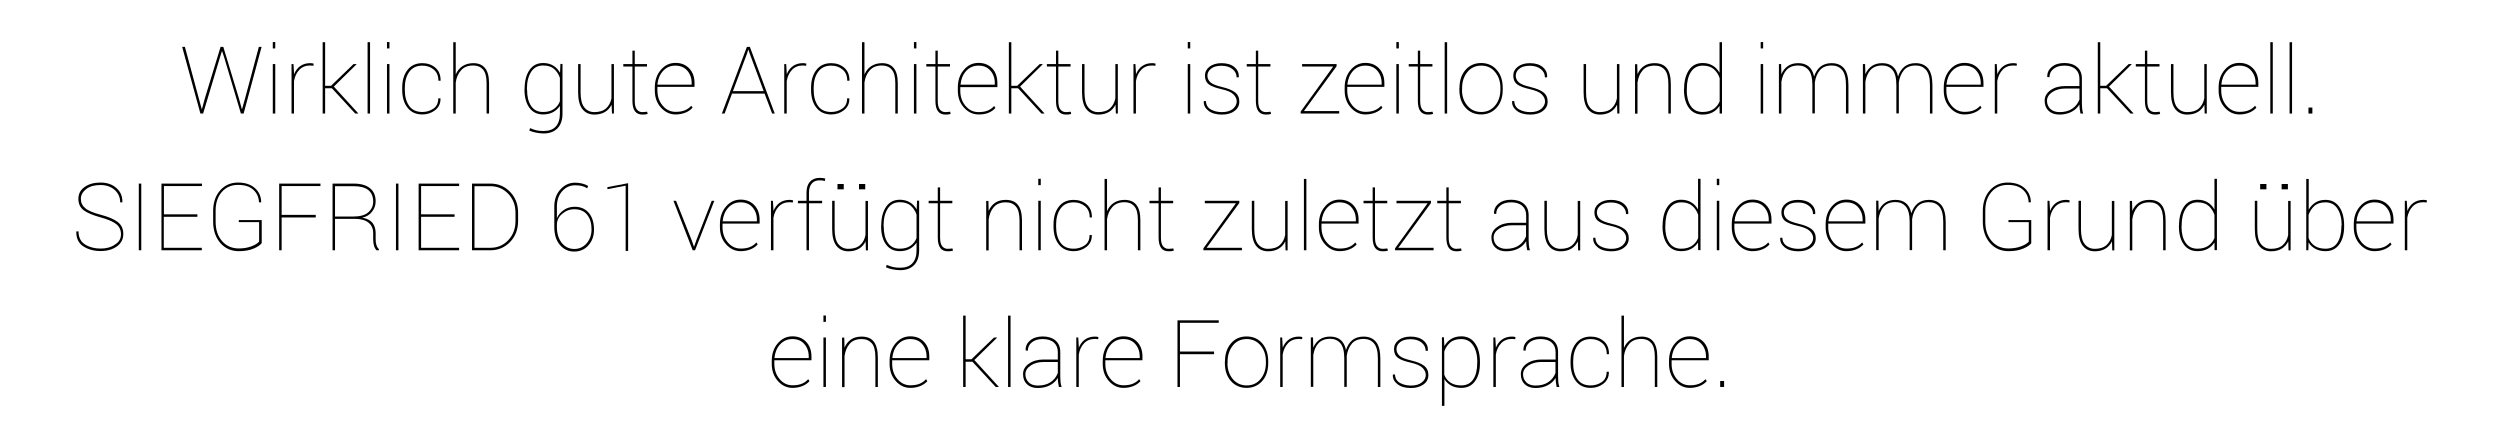 <?xml version="1.0" encoding="utf-8"?>
<!-- Generator: Adobe Illustrator 23.0.6, SVG Export Plug-In . SVG Version: 6.00 Build 0)  -->
<svg version="1.1" id="Ebene_1" xmlns="http://www.w3.org/2000/svg" xmlns:xlink="http://www.w3.org/1999/xlink" x="0px" y="0px"
	 viewBox="0 0 1920 339.3" style="enable-background:new 0 0 1920 339.3;" xml:space="preserve">
<style type="text/css">
	.st0{fill:none;}
	.st1{stroke:#222221;stroke-width:2;stroke-miterlimit:10;}
</style>
<g>
	<rect x="46.8" y="32.4" class="st0" width="1826.4" height="265.2"/>
	<path d="M152.7,75.6l2.2,8.1h0.2l2.2-8.1L169.4,36h2.1l12,39.6l2.2,8.1h0.2l2.3-8.1L198.8,36h2.1l-13.8,51.2h-2.1l-12.7-42.7
		l-1.7-5.1h-0.2l-1.6,5.1l-12.8,42.7h-2.1L139.9,36h2.1L152.7,75.6z"/>
	<path d="M211.4,37.2h-1.9v-4.9h1.9V37.2z M211.4,87.2h-1.9v-38h1.9V87.2z"/>
	<path d="M240.7,50.5l-2.5-0.2c-3.4,0-6.2,1.1-8.3,3.3c-2.1,2.2-3.5,5.1-4.1,8.7v24.9h-1.9v-38h1.5l0.4,6.6v1.3
		c1.1-2.7,2.6-4.8,4.7-6.3c2.1-1.5,4.7-2.3,7.7-2.3c0.5,0,1,0,1.5,0.1c0.5,0.1,0.8,0.2,1.2,0.3L240.7,50.5z"/>
	<path d="M254.9,67.8h-5.2v19.4h-1.9V32.4h1.9v33.5h4.5l17.3-16.7h2.2l0.1,0.2l-17.4,17.1L275.1,87l-0.1,0.2h-2.2L254.9,67.8z"/>
	<path d="M284.2,87.2h-1.9V32.4h1.9V87.2z"/>
	<path d="M299.1,37.2h-1.9v-4.9h1.9V37.2z M299.1,87.2h-1.9v-38h1.9V87.2z"/>
	<path d="M324.4,86c3.2,0,6-0.9,8.5-2.6s3.7-4.4,3.7-7.9h1.6l0.1,0.2c0.1,3.7-1.3,6.7-4.1,8.9c-2.8,2.2-6.1,3.3-9.8,3.3
		c-4.9,0-8.7-1.7-11.4-5.2c-2.8-3.5-4.1-8.1-4.1-13.8v-1.5c0-5.7,1.4-10.3,4.1-13.7c2.7-3.5,6.5-5.2,11.4-5.2c3.9,0,7.3,1.2,10,3.5
		c2.7,2.3,4,5.6,4,9.8l-0.1,0.2h-1.6c0-3.7-1.2-6.6-3.6-8.6c-2.4-2-5.3-3-8.7-3c-4.5,0-7.8,1.6-10.1,4.8c-2.3,3.2-3.4,7.3-3.4,12.3
		v1.5c0,5.1,1.1,9.2,3.4,12.4C316.5,84.5,319.9,86,324.4,86z"/>
	<path d="M350,57.2c1.2-2.8,2.9-4.9,5.2-6.4c2.3-1.5,5.1-2.3,8.3-2.3c4,0,7,1.3,9,3.8c2.1,2.5,3.1,6.5,3.1,11.8v23.1h-1.9V64
		c0-5-0.9-8.5-2.8-10.6c-1.8-2.1-4.3-3.1-7.4-3.1c-4.1,0-7.2,1.2-9.4,3.7c-2.2,2.4-3.6,5.6-4.1,9.4v23.8h-1.9V32.4h1.9V57.2z"/>
	<path d="M402.9,68.1c0-6,1.3-10.8,3.8-14.4s6-5.3,10.5-5.3c3,0,5.5,0.7,7.7,2s3.9,3.2,5.2,5.5l0.3-6.8h1.6v38.2
		c0,4.8-1.3,8.6-3.8,11.2c-2.5,2.6-6.1,4-10.6,4c-1.9,0-3.8-0.2-5.8-0.6s-3.8-0.9-5.3-1.6l0.6-1.9c1.7,0.8,3.4,1.3,5,1.7
		c1.6,0.4,3.4,0.5,5.4,0.5c4.1,0,7.2-1.1,9.3-3.4c2.1-2.3,3.2-5.6,3.2-9.9v-6c-1.3,2-3,3.6-5.2,4.8c-2.2,1.2-4.8,1.8-7.7,1.8
		c-4.5,0-8-1.7-10.5-5.1c-2.5-3.4-3.8-8.1-3.8-13.9V68.1z M404.8,68.9c0,5.3,1,9.4,3.1,12.5c2.1,3.1,5.1,4.6,9.2,4.6
		c3.3,0,6-0.7,8.2-2.2c2.2-1.5,3.8-3.5,4.7-6v-18c-0.9-2.7-2.4-5-4.4-6.8c-2-1.8-4.8-2.7-8.5-2.7c-4,0-7.1,1.6-9.2,4.9
		c-2.1,3.3-3.2,7.6-3.2,12.8V68.9z"/>
	<path d="M469.7,80.4c-1.2,2.4-2.9,4.3-5.1,5.6s-4.9,2-8.1,2c-3.9,0-7-1.4-9.2-4.2s-3.3-7.1-3.3-12.9V49.2h1.9v21.8
		c0,5.2,0.9,9,2.8,11.4s4.5,3.7,7.7,3.7c4,0,7-1,9.1-2.9c2.1-1.9,3.5-4.5,4.1-7.7V49.2h1.9v38H470L469.7,80.4z"/>
	<path d="M487.5,38.9v10.3h9.4v1.9h-9.4v26.3c0,3.1,0.5,5.3,1.6,6.7c1.1,1.3,2.4,2,4.2,2c0.6,0,1.2,0,1.7-0.1c0.5,0,1.2-0.1,2-0.2
		l0.4,1.7c-0.6,0.2-1.2,0.3-1.8,0.4s-1.3,0.1-2.1,0.1c-2.6,0-4.5-0.8-5.8-2.5c-1.3-1.7-2-4.3-2-8.1V51.1h-7v-1.9h7V38.9H487.5z"/>
	<path d="M518.8,87.9c-4.3,0-8.1-1.8-11.2-5.3c-3.2-3.5-4.7-7.9-4.7-13.1v-2.2c0-5.5,1.5-10,4.6-13.6c3-3.6,6.8-5.4,11.3-5.4
		c4.3,0,7.8,1.4,10.5,4.2s4.1,6.6,4.1,11.3v2.9h-28.5v0.5v2.2c0,4.6,1.3,8.5,4,11.7c2.7,3.2,6,4.8,10,4.8c2.8,0,5.2-0.4,7.1-1.2
		c1.9-0.8,3.5-1.9,4.9-3.5l1,1.5c-1.5,1.7-3.3,2.9-5.5,3.8S521.7,87.9,518.8,87.9z M518.6,50.4c-3.8,0-6.9,1.4-9.4,4.1
		c-2.5,2.8-3.9,6.2-4.3,10.3l0.1,0.2h26.2v-1.2c0-3.9-1.2-7.1-3.5-9.7C525.4,51.6,522.4,50.4,518.6,50.4z"/>
	<path d="M587.2,71.9h-25l-5.7,15.3h-2.1L573.6,36h2.3L595,87.2H593L587.2,71.9z M562.9,70h23.6l-10.7-28.8l-1-2.9h-0.2l-0.9,2.9
		L562.9,70z"/>
	<path d="M619.1,50.5l-2.5-0.2c-3.4,0-6.2,1.1-8.3,3.3c-2.1,2.2-3.5,5.1-4.1,8.7v24.9h-1.9v-38h1.5l0.4,6.6v1.3
		c1.1-2.7,2.6-4.8,4.7-6.3s4.7-2.3,7.7-2.3c0.5,0,1,0,1.5,0.1c0.5,0.1,0.8,0.2,1.2,0.3L619.1,50.5z"/>
	<path d="M638.4,86c3.2,0,6-0.9,8.5-2.6s3.7-4.4,3.7-7.9h1.6l0.1,0.2c0.1,3.7-1.3,6.7-4.1,8.9s-6.1,3.3-9.8,3.3
		c-4.9,0-8.7-1.7-11.4-5.2c-2.8-3.5-4.1-8.1-4.1-13.8v-1.5c0-5.7,1.4-10.3,4.1-13.7c2.7-3.5,6.5-5.2,11.4-5.2c3.9,0,7.3,1.2,10,3.5
		c2.7,2.3,4,5.6,4,9.8l-0.1,0.2h-1.6c0-3.7-1.2-6.6-3.6-8.6c-2.4-2-5.3-3-8.7-3c-4.5,0-7.8,1.6-10.1,4.8c-2.3,3.2-3.4,7.3-3.4,12.3
		v1.5c0,5.1,1.1,9.2,3.4,12.4C630.5,84.5,633.9,86,638.4,86z"/>
	<path d="M663.9,57.2c1.2-2.8,2.9-4.9,5.2-6.4c2.3-1.5,5.1-2.3,8.3-2.3c4,0,7,1.3,9,3.8c2.1,2.5,3.1,6.5,3.1,11.8v23.1h-1.9V64
		c0-5-0.9-8.5-2.8-10.6c-1.8-2.1-4.3-3.1-7.4-3.1c-4.1,0-7.2,1.2-9.4,3.7c-2.2,2.4-3.6,5.6-4.1,9.4v23.8h-1.9V32.4h1.9V57.2z"/>
	<path d="M703.8,37.2h-1.9v-4.9h1.9V37.2z M703.8,87.2h-1.9v-38h1.9V87.2z"/>
	<path d="M720.2,38.9v10.3h9.4v1.9h-9.4v26.3c0,3.1,0.5,5.3,1.6,6.7c1.1,1.3,2.4,2,4.2,2c0.6,0,1.2,0,1.7-0.1c0.5,0,1.2-0.1,2-0.2
		l0.4,1.7c-0.6,0.2-1.2,0.3-1.8,0.4s-1.3,0.1-2.1,0.1c-2.6,0-4.5-0.8-5.8-2.5c-1.3-1.7-2-4.3-2-8.1V51.1h-7v-1.9h7V38.9H720.2z"/>
	<path d="M751.5,87.9c-4.3,0-8.1-1.8-11.2-5.3c-3.2-3.5-4.7-7.9-4.7-13.1v-2.2c0-5.5,1.5-10,4.6-13.6c3-3.6,6.8-5.4,11.3-5.4
		c4.3,0,7.8,1.4,10.5,4.2S766,59.3,766,64v2.9h-28.5v0.5v2.2c0,4.6,1.3,8.5,4,11.7c2.7,3.2,6,4.8,10,4.8c2.8,0,5.2-0.4,7.1-1.2
		s3.5-1.9,4.9-3.5l1,1.5c-1.5,1.7-3.3,2.9-5.5,3.8S754.4,87.9,751.5,87.9z M751.4,50.4c-3.8,0-6.9,1.4-9.4,4.1
		c-2.5,2.8-3.9,6.2-4.3,10.3l0.1,0.2h26.2v-1.2c0-3.9-1.2-7.1-3.5-9.7S755.2,50.4,751.4,50.4z"/>
	<path d="M781.9,67.8h-5.2v19.4h-1.9V32.4h1.9v33.5h4.5l17.3-16.7h2.2l0.1,0.2l-17.4,17.1L802.1,87l-0.1,0.2h-2.2L781.9,67.8z"/>
	<path d="M812.8,38.9v10.3h9.4v1.9h-9.4v26.3c0,3.1,0.5,5.3,1.6,6.7c1.1,1.3,2.4,2,4.2,2c0.6,0,1.2,0,1.7-0.1c0.5,0,1.2-0.1,2-0.2
		l0.4,1.7c-0.6,0.2-1.2,0.3-1.8,0.4s-1.3,0.1-2.1,0.1c-2.6,0-4.5-0.8-5.8-2.5c-1.3-1.7-2-4.3-2-8.1V51.1h-7v-1.9h7V38.9H812.8z"/>
	<path d="M856.7,80.4c-1.2,2.4-2.9,4.3-5.1,5.6s-4.9,2-8.1,2c-3.9,0-7-1.4-9.2-4.2s-3.3-7.1-3.3-12.9V49.2h1.9v21.8
		c0,5.2,0.9,9,2.8,11.4s4.5,3.7,7.7,3.7c4,0,7-1,9.1-2.9c2.1-1.9,3.5-4.5,4.1-7.7V49.2h1.9v38H857L856.7,80.4z"/>
	<path d="M887.3,50.5l-2.5-0.2c-3.4,0-6.2,1.1-8.3,3.3c-2.1,2.2-3.5,5.1-4.1,8.7v24.9h-1.9v-38h1.5l0.4,6.6v1.3
		c1.1-2.7,2.6-4.8,4.7-6.3s4.7-2.3,7.7-2.3c0.5,0,1,0,1.5,0.1c0.5,0.1,0.8,0.2,1.2,0.3L887.3,50.5z"/>
	<path d="M914.1,37.2h-1.9v-4.9h1.9V37.2z M914.1,87.2h-1.9v-38h1.9V87.2z"/>
	<path d="M949.8,77.9c0-2-0.9-3.8-2.6-5.5s-4.7-2.9-9-3.9c-4.5-1-7.8-2.2-9.8-3.7s-3-3.8-3-6.7c0-2.7,1.1-5,3.4-6.8
		c2.3-1.8,5.4-2.8,9.3-2.8c4.2,0,7.5,1,9.9,3s3.6,4.5,3.4,7.7l-0.1,0.2h-1.6c0-2.5-1-4.6-3.1-6.3c-2.1-1.7-4.9-2.6-8.5-2.6
		c-3.6,0-6.3,0.8-8.1,2.3c-1.8,1.5-2.7,3.3-2.7,5.3c0,2,0.8,3.7,2.3,5.1s4.6,2.6,9.2,3.7c4.2,1,7.5,2.3,9.7,4
		c2.2,1.7,3.3,4.1,3.3,7.1c0,3-1.2,5.4-3.7,7.2c-2.4,1.9-5.7,2.8-9.7,2.8c-4.4,0-7.9-1-10.4-3c-2.5-2-3.7-4.4-3.5-7.2l0.1-0.2h1.5
		c0.2,3,1.5,5.2,3.9,6.5s5.2,2,8.5,2c3.5,0,6.3-0.8,8.4-2.5C948.8,81.9,949.8,80,949.8,77.9z"/>
	<path d="M966.3,38.9v10.3h9.4v1.9h-9.4v26.3c0,3.1,0.5,5.3,1.6,6.7c1.1,1.3,2.4,2,4.2,2c0.6,0,1.2,0,1.7-0.1c0.5,0,1.2-0.1,2-0.2
		l0.4,1.7c-0.6,0.2-1.2,0.3-1.8,0.4s-1.3,0.1-2.1,0.1c-2.6,0-4.5-0.8-5.8-2.5c-1.3-1.7-2-4.3-2-8.1V51.1h-7v-1.9h7V38.9H966.3z"/>
	<path d="M1001.4,85.3h27.1v1.9h-29.6v-1.5l25-34.6h-23.9v-1.9h26.5v1.7L1001.4,85.3z"/>
	<path d="M1048.6,87.9c-4.3,0-8.1-1.8-11.2-5.3c-3.2-3.5-4.7-7.9-4.7-13.1v-2.2c0-5.5,1.5-10,4.6-13.6c3-3.6,6.8-5.4,11.3-5.4
		c4.3,0,7.8,1.4,10.5,4.2s4.1,6.6,4.1,11.3v2.9h-28.5v0.5v2.2c0,4.6,1.3,8.5,4,11.7c2.7,3.2,6,4.8,10,4.8c2.8,0,5.2-0.4,7.1-1.2
		s3.5-1.9,4.9-3.5l1,1.5c-1.5,1.7-3.3,2.9-5.5,3.8S1051.5,87.9,1048.6,87.9z M1048.5,50.4c-3.8,0-6.9,1.4-9.4,4.1
		c-2.5,2.8-3.9,6.2-4.3,10.3l0.1,0.2h26.2v-1.2c0-3.9-1.2-7.1-3.5-9.7S1052.3,50.4,1048.5,50.4z"/>
	<path d="M1074.3,37.2h-1.9v-4.9h1.9V37.2z M1074.3,87.2h-1.9v-38h1.9V87.2z"/>
	<path d="M1090.7,38.9v10.3h9.4v1.9h-9.4v26.3c0,3.1,0.5,5.3,1.6,6.7c1.1,1.3,2.4,2,4.2,2c0.6,0,1.2,0,1.7-0.1c0.5,0,1.2-0.1,2-0.2
		l0.4,1.7c-0.6,0.2-1.2,0.3-1.8,0.4s-1.3,0.1-2.1,0.1c-2.6,0-4.5-0.8-5.8-2.5c-1.3-1.7-2-4.3-2-8.1V51.1h-7v-1.9h7V38.9H1090.7z"/>
	<path d="M1111.4,87.2h-1.9V32.4h1.9V87.2z"/>
	<path d="M1120.9,67.4c0-5.6,1.5-10.1,4.6-13.7c3.1-3.5,7.1-5.3,12-5.3c4.9,0,9,1.8,12,5.3c3.1,3.5,4.6,8.1,4.6,13.7v1.5
		c0,5.6-1.5,10.2-4.6,13.7c-3.1,3.5-7.1,5.3-12,5.3c-4.9,0-9-1.8-12.1-5.3c-3.1-3.5-4.6-8.1-4.6-13.7V67.4z M1122.8,68.9
		c0,4.8,1.3,8.8,4,12.1c2.7,3.3,6.3,5,10.8,5c4.5,0,8-1.7,10.7-5c2.7-3.3,4-7.4,4-12.1v-1.5c0-4.7-1.3-8.7-4-12
		c-2.7-3.4-6.3-5-10.7-5c-4.5,0-8.1,1.7-10.7,5c-2.7,3.4-4,7.4-4,12V68.9z"/>
	<path d="M1186.6,77.9c0-2-0.9-3.8-2.6-5.5s-4.7-2.9-9-3.9c-4.5-1-7.8-2.2-9.8-3.7s-3-3.8-3-6.7c0-2.7,1.1-5,3.4-6.8
		c2.3-1.8,5.4-2.8,9.3-2.8c4.2,0,7.5,1,9.9,3s3.6,4.5,3.4,7.7l-0.1,0.2h-1.6c0-2.5-1-4.6-3.1-6.3c-2.1-1.7-4.9-2.6-8.5-2.6
		c-3.6,0-6.3,0.8-8.1,2.3c-1.8,1.5-2.7,3.3-2.7,5.3c0,2,0.8,3.7,2.3,5.1s4.6,2.6,9.2,3.7c4.2,1,7.5,2.3,9.7,4
		c2.2,1.7,3.3,4.1,3.3,7.1c0,3-1.2,5.4-3.7,7.2c-2.4,1.9-5.7,2.8-9.7,2.8c-4.4,0-7.9-1-10.4-3c-2.5-2-3.7-4.4-3.5-7.2l0.1-0.2h1.5
		c0.2,3,1.5,5.2,3.9,6.5s5.2,2,8.5,2c3.5,0,6.3-0.8,8.4-2.5C1185.6,81.9,1186.6,80,1186.6,77.9z"/>
	<path d="M1241.9,80.4c-1.2,2.4-2.9,4.3-5.1,5.6s-4.9,2-8.1,2c-3.9,0-7-1.4-9.2-4.2s-3.3-7.1-3.3-12.9V49.2h1.9v21.8
		c0,5.2,0.9,9,2.8,11.4s4.5,3.7,7.7,3.7c4,0,7-1,9.1-2.9c2.1-1.9,3.5-4.5,4.1-7.7V49.2h1.9v38h-1.6L1241.9,80.4z"/>
	<path d="M1257.4,49.2l0.2,7.8c1.1-2.7,2.8-4.8,5-6.3c2.2-1.5,4.9-2.2,8.2-2.2c4.1,0,7.3,1.3,9.3,3.9c2.1,2.6,3.1,6.8,3.1,12.4v22.4
		h-1.9V64.7c0-5.3-0.9-9-2.8-11.1c-1.9-2.2-4.4-3.2-7.7-3.2c-4.1,0-7.2,1.2-9.3,3.7c-2.1,2.4-3.4,5.6-3.9,9.4v23.8h-1.9v-38H1257.4z
		"/>
	<path d="M1293.4,68.1c0-6,1.3-10.8,3.8-14.4s6-5.3,10.5-5.3c3,0,5.5,0.7,7.7,2s3.9,3.2,5.2,5.5V32.4h1.9v54.8h-1.8l-0.1-5.9
		c-1.3,2-3,3.7-5.2,4.9s-4.8,1.8-7.8,1.8c-4.5,0-8-1.7-10.5-5.1c-2.5-3.4-3.8-8.1-3.8-13.9V68.1z M1295.4,68.9c0,5.3,1,9.4,3.1,12.5
		s5.1,4.6,9.2,4.6c3.3,0,6.1-0.8,8.2-2.2c2.2-1.5,3.8-3.5,4.8-6V60c-0.9-2.7-2.4-5-4.4-6.8c-2-1.8-4.9-2.8-8.5-2.8
		c-4,0-7.1,1.6-9.2,4.9c-2.1,3.3-3.1,7.6-3.1,12.8V68.9z"/>
	<path d="M1354.1,37.2h-1.9v-4.9h1.9V37.2z M1354.1,87.2h-1.9v-38h1.9V87.2z"/>
	<path d="M1367.9,49.2l0.2,7.8c1.1-2.7,2.8-4.8,5-6.3c2.2-1.5,4.8-2.2,7.9-2.2c3.3,0,5.9,0.8,8,2.5c2.1,1.7,3.5,4.3,4.2,7.8
		c1-3.2,2.7-5.8,4.9-7.6c2.3-1.8,5.1-2.7,8.6-2.7c4.2,0,7.4,1.4,9.6,4.1s3.3,7.1,3.3,12.9v21.7h-1.9V65.4c0-5.5-1-9.4-3-11.7
		c-2-2.3-4.6-3.4-7.9-3.4c-4,0-7.1,1.2-9.1,3.6s-3.4,5.6-3.9,9.4c0,0.5,0,0.9,0,1.2c0,0.3,0,0.7,0,1v21.6h-1.9V65.4
		c0-5.5-1-9.4-3-11.7c-2-2.3-4.6-3.4-7.9-3.4c-3.9,0-6.9,1.2-9,3.5c-2,2.3-3.3,5.3-3.9,9v24.4h-1.9v-38H1367.9z"/>
	<path d="M1432.4,49.2l0.2,7.8c1.1-2.7,2.8-4.8,5-6.3c2.2-1.5,4.8-2.2,7.9-2.2c3.3,0,5.9,0.8,8,2.5c2.1,1.7,3.5,4.3,4.2,7.8
		c1-3.2,2.7-5.8,4.9-7.6c2.3-1.8,5.1-2.7,8.6-2.7c4.2,0,7.4,1.4,9.6,4.1s3.3,7.1,3.3,12.9v21.7h-1.9V65.4c0-5.5-1-9.4-3-11.7
		c-2-2.3-4.6-3.4-7.9-3.4c-4,0-7.1,1.2-9.1,3.6s-3.4,5.6-3.9,9.4c0,0.5,0,0.9,0,1.2c0,0.3,0,0.7,0,1v21.6h-1.9V65.4
		c0-5.5-1-9.4-3-11.7c-2-2.3-4.6-3.4-7.9-3.4c-3.9,0-6.9,1.2-9,3.5c-2,2.3-3.3,5.3-3.9,9v24.4h-1.9v-38H1432.4z"/>
	<path d="M1508.7,87.9c-4.3,0-8.1-1.8-11.2-5.3c-3.2-3.5-4.7-7.9-4.7-13.1v-2.2c0-5.5,1.5-10,4.6-13.6c3-3.6,6.8-5.4,11.3-5.4
		c4.3,0,7.8,1.4,10.5,4.2s4.1,6.6,4.1,11.3v2.9h-28.5v0.5v2.2c0,4.6,1.3,8.5,4,11.7c2.7,3.2,6,4.8,10,4.8c2.8,0,5.2-0.4,7.1-1.2
		s3.5-1.9,4.9-3.5l1,1.5c-1.5,1.7-3.3,2.9-5.5,3.8S1511.6,87.9,1508.7,87.9z M1508.6,50.4c-3.8,0-6.9,1.4-9.4,4.1
		c-2.5,2.8-3.9,6.2-4.3,10.3l0.1,0.2h26.2v-1.2c0-3.9-1.2-7.1-3.5-9.7S1512.3,50.4,1508.6,50.4z"/>
	<path d="M1548.8,50.5l-2.5-0.2c-3.4,0-6.2,1.1-8.3,3.3c-2.1,2.2-3.5,5.1-4.1,8.7v24.9h-1.9v-38h1.5l0.4,6.6v1.3
		c1.1-2.7,2.6-4.8,4.7-6.3s4.7-2.3,7.7-2.3c0.5,0,1,0,1.5,0.1c0.5,0.1,0.8,0.2,1.2,0.3L1548.8,50.5z"/>
	<path d="M1597,80.2c-1.3,2.3-3.3,4.2-5.9,5.6s-5.8,2.2-9.5,2.2c-3.5,0-6.3-1-8.3-2.9s-3-4.5-3-7.8c0-3.2,1.5-5.9,4.5-8
		c3-2.2,6.8-3.2,11.3-3.2h10.9v-5.6c0-3.2-1-5.6-3-7.4c-2-1.8-4.9-2.7-8.6-2.7c-3.4,0-6.2,0.8-8.3,2.5c-2.1,1.7-3.1,3.8-3.1,6.4
		l-1.6-0.1l-0.1-0.2c-0.1-3,1-5.5,3.4-7.5c2.4-2.1,5.7-3.1,9.7-3.1c4.1,0,7.3,1,9.8,3.1c2.5,2.1,3.7,5,3.7,8.9v19.1
		c0,1.3,0.1,2.6,0.2,3.9s0.4,2.5,0.8,3.8h-2.1c-0.3-1.7-0.5-2.9-0.6-3.7c-0.1-0.8-0.2-1.7-0.2-2.7V80.2z M1581.7,86.1
		c3.8,0,7-0.8,9.6-2.5c2.6-1.7,4.5-4,5.7-7.1v-8.5h-10.8c-3.9,0-7.3,0.9-10,2.7c-2.7,1.8-4.1,4.1-4.1,6.7c0,2.6,0.9,4.6,2.6,6.3
		C1576.5,85.3,1578.8,86.1,1581.7,86.1z"/>
	<path d="M1618.2,67.8h-5.2v19.4h-1.9V32.4h1.9v33.5h4.5l17.3-16.7h2.2l0.1,0.2l-17.4,17.1l18.8,20.5l-0.1,0.2h-2.2L1618.2,67.8z"/>
	<path d="M1649.1,38.9v10.3h9.4v1.9h-9.4v26.3c0,3.1,0.5,5.3,1.6,6.7c1.1,1.3,2.4,2,4.2,2c0.6,0,1.2,0,1.7-0.1c0.5,0,1.2-0.1,2-0.2
		l0.4,1.7c-0.6,0.2-1.2,0.3-1.8,0.4s-1.3,0.1-2.1,0.1c-2.6,0-4.5-0.8-5.8-2.5c-1.3-1.7-2-4.3-2-8.1V51.1h-7v-1.9h7V38.9H1649.1z"/>
	<path d="M1693,80.4c-1.2,2.4-2.9,4.3-5.1,5.6s-4.9,2-8.1,2c-3.9,0-7-1.4-9.2-4.2s-3.3-7.1-3.3-12.9V49.2h1.9v21.8
		c0,5.2,0.9,9,2.8,11.4s4.5,3.7,7.7,3.7c4,0,7-1,9.1-2.9c2.1-1.9,3.5-4.5,4.1-7.7V49.2h1.9v38h-1.6L1693,80.4z"/>
	<path d="M1719.8,87.9c-4.3,0-8.1-1.8-11.2-5.3c-3.2-3.5-4.7-7.9-4.7-13.1v-2.2c0-5.5,1.5-10,4.6-13.6c3-3.6,6.8-5.4,11.3-5.4
		c4.3,0,7.8,1.4,10.5,4.2s4.1,6.6,4.1,11.3v2.9h-28.5v0.5v2.2c0,4.6,1.3,8.5,4,11.7c2.7,3.2,6,4.8,10,4.8c2.8,0,5.2-0.4,7.1-1.2
		s3.5-1.9,4.9-3.5l1,1.5c-1.5,1.7-3.3,2.9-5.5,3.8S1722.7,87.9,1719.8,87.9z M1719.7,50.4c-3.8,0-6.9,1.4-9.4,4.1
		c-2.5,2.8-3.9,6.2-4.3,10.3l0.1,0.2h26.2v-1.2c0-3.9-1.2-7.1-3.5-9.7S1723.5,50.4,1719.7,50.4z"/>
	<path d="M1745.5,87.2h-1.9V32.4h1.9V87.2z"/>
	<path d="M1760.3,87.2h-1.9V32.4h1.9V87.2z"/>
	<path d="M1775.9,87.2h-3v-4.6h3V87.2z"/>
	<path d="M92.9,179.9c0-3.2-1.2-5.8-3.5-7.7c-2.4-1.9-6.4-3.7-12.3-5.3c-5.8-1.6-10.1-3.4-12.8-5.4s-4.1-4.9-4.1-8.8
		c0-3.8,1.6-6.9,4.8-9.1c3.2-2.3,7.3-3.4,12.2-3.4c5,0,9.1,1.4,12.2,4.2c3.2,2.8,4.7,6.4,4.6,10.8l-0.1,0.2h-1.6
		c0-3.8-1.4-7-4.2-9.5c-2.8-2.5-6.5-3.8-10.9-3.8c-4.6,0-8.3,1-11,3.1s-4.1,4.6-4.1,7.5c0,2.9,1.1,5.3,3.4,7.2
		c2.2,1.9,6.3,3.6,12.1,5.1c5.7,1.5,10,3.3,12.8,5.5c2.9,2.2,4.3,5.2,4.3,9.2c0,4.1-1.7,7.2-5,9.6c-3.3,2.3-7.4,3.5-12.4,3.5
		c-5.1,0-9.6-1.2-13.3-3.6c-3.7-2.4-5.5-6.2-5.4-11.3l0.1-0.2h1.6c0,4.6,1.7,8,5.1,10.1c3.4,2.1,7.4,3.1,11.8,3.1
		c4.5,0,8.2-1,11.1-3.1C91.5,185.9,92.9,183.2,92.9,179.9z"/>
	<path d="M108.5,192.2h-1.9V141h1.9V192.2z"/>
	<path d="M151.5,166.5h-25.7v23.8h29.2v1.9H124V141h31.1v1.9h-29.2v21.7h25.7V166.5z"/>
	<path d="M201,186.7c-1.1,1.5-3.1,2.9-6.2,4.2s-6.8,2-11.3,2c-5.9,0-10.6-2.1-14.3-6.3c-3.6-4.2-5.5-9.6-5.5-16.3V162
		c0-6.4,1.8-11.7,5.3-15.7c3.5-4,8.1-6.1,13.8-6.1c5.4,0,9.7,1.4,12.9,4.2c3.2,2.8,4.8,6.4,4.9,10.8l-0.1,0.2h-1.6
		c-0.2-4-1.6-7.2-4.4-9.7c-2.7-2.5-6.6-3.7-11.7-3.7c-5.2,0-9.3,1.8-12.5,5.5c-3.2,3.7-4.7,8.4-4.7,14.3v8.4
		c0,6.1,1.6,11.1,4.9,14.9c3.3,3.8,7.6,5.7,12.9,5.7c3.8,0,7.1-0.6,9.9-1.7c2.8-1.1,4.7-2.3,5.7-3.6v-14.9h-15.6V169H201V186.7z"/>
	<path d="M242.5,167h-26.2v25.2h-1.9V141h31.7v1.9h-29.8v22.1h26.2V167z"/>
	<path d="M257.3,168.2v24h-1.9v-51.2h16.3c5.4,0,9.5,1.2,12.4,3.5c2.9,2.3,4.4,5.7,4.4,10.2c0,2.9-0.9,5.5-2.8,7.9
		c-1.8,2.4-4.4,3.9-7.5,4.6c3.7,0.6,6.3,2,7.9,4c1.6,2.1,2.4,4.7,2.4,7.9v4.8c0,1.6,0.2,3,0.6,4.3s1,2.3,1.9,3.1v0.9h-1.9
		c-0.8-1-1.5-2.1-1.9-3.6c-0.4-1.4-0.6-3-0.6-4.8v-4.7c0-3.5-1.2-6.2-3.6-8.1c-2.4-1.9-5.8-2.9-10.2-2.9H257.3z M257.3,166.3h14.1
		c5.2,0,9.1-1.1,11.5-3.3c2.5-2.2,3.7-4.9,3.7-8.2c0-3.8-1.2-6.7-3.7-8.8c-2.5-2-6.2-3-11.2-3h-14.4V166.3z"/>
	<path d="M306,192.2h-1.9V141h1.9V192.2z"/>
	<path d="M349.1,166.5h-25.7v23.8h29.2v1.9h-31.1V141h31.1v1.9h-29.2v21.7h25.7V166.5z"/>
	<path d="M362.5,192.2V141h14.2c5.9,0,10.9,2.1,15,6.3c4.1,4.2,6.2,9.6,6.2,16.1v6.3c0,6.6-2.1,11.9-6.2,16.2
		c-4.1,4.2-9.1,6.3-15,6.3H362.5z M364.4,142.9v47.4h12.3c5.3,0,9.9-1.9,13.6-5.8c3.7-3.9,5.6-8.8,5.6-14.7v-6.4
		c0-5.9-1.9-10.7-5.6-14.6c-3.8-3.9-8.3-5.8-13.6-5.8H364.4z"/>
	<path d="M441.7,140.3c1.8,0,3.5,0.2,5.2,0.6c1.7,0.4,3.3,1,4.8,1.9l-0.7,1.8c-1.5-0.9-3-1.5-4.3-1.8c-1.3-0.3-3-0.5-5-0.5
		c-3.9,0-7.2,1.5-9.9,4.5c-2.7,3-4.1,6.9-4.1,11.8v9c1.1-2.6,2.9-4.7,5.3-6.3c2.4-1.7,5.2-2.5,8.4-2.5c4.6,0,8.2,1.6,10.9,4.8
		c2.6,3.2,3.9,7.4,3.9,12.7c0,4.9-1.4,8.9-4.3,12.1c-2.8,3.2-6.5,4.8-10.9,4.8c-4.5,0-8.1-1.7-11-5.1c-2.9-3.4-4.3-8-4.3-13.6v-15.8
		c0-5.3,1.5-9.7,4.6-13.1C433.5,142,437.2,140.3,441.7,140.3z M427.7,172.7v1.5c0,5.1,1.2,9.1,3.7,12.3c2.5,3.1,5.7,4.7,9.6,4.7
		c3.9,0,7.1-1.5,9.6-4.4s3.7-6.5,3.7-10.6c0-4.7-1.1-8.5-3.4-11.3c-2.2-2.8-5.5-4.2-9.8-4.2c-3.6,0-6.7,1.2-9.4,3.6
		C429,166.5,427.7,169.3,427.7,172.7L427.7,172.7z"/>
	<path d="M482.4,192.7h-1.9v-50.1l-14,2.7v-1.6l15.9-3V192.7z"/>
	<path d="M531.1,184.2l1.8,5.1h0.2l1.8-5.1l11.7-30h2l-14.8,38l0,0h-1.8l-14.8-38h2L531.1,184.2z"/>
	<path d="M568.8,192.9c-4.3,0-8.1-1.8-11.2-5.3c-3.2-3.5-4.7-7.9-4.7-13.1v-2.2c0-5.5,1.5-10,4.6-13.6c3-3.6,6.8-5.4,11.3-5.4
		c4.3,0,7.8,1.4,10.5,4.2s4.1,6.6,4.1,11.3v2.9h-28.5v0.5v2.2c0,4.6,1.3,8.5,4,11.7c2.7,3.2,6,4.8,10,4.8c2.8,0,5.2-0.4,7.1-1.2
		c1.9-0.8,3.5-1.9,4.9-3.5l1,1.5c-1.5,1.7-3.3,2.9-5.5,3.8S571.7,192.9,568.8,192.9z M568.7,155.4c-3.8,0-6.9,1.4-9.4,4.1
		c-2.5,2.8-3.9,6.2-4.3,10.3l0.1,0.2h26.2v-1.2c0-3.9-1.2-7.1-3.5-9.7S572.4,155.4,568.7,155.4z"/>
	<path d="M608.9,155.5l-2.5-0.2c-3.4,0-6.2,1.1-8.3,3.3c-2.1,2.2-3.5,5.1-4.1,8.7v24.9h-1.9v-38h1.5l0.4,6.6v1.3
		c1.1-2.7,2.6-4.8,4.7-6.3s4.7-2.3,7.7-2.3c0.5,0,1,0,1.5,0.1c0.5,0.1,0.8,0.2,1.2,0.3L608.9,155.5z"/>
	<path d="M619.4,192.2v-36.1h-6.6v-1.9h6.6v-6.3c0-3.6,0.9-6.4,2.6-8.3s4.2-3,7.3-3c0.8,0,1.5,0,2.3,0.1c0.8,0.1,1.5,0.2,2.2,0.5
		l-0.3,1.8c-0.8-0.2-1.4-0.3-2-0.4c-0.6-0.1-1.3-0.1-2.2-0.1c-2.5,0-4.5,0.8-5.9,2.5c-1.4,1.7-2.1,4-2.1,6.9v6.3h10.1v1.9h-10.1
		v36.1H619.4z"/>
	<path d="M664.8,185.4c-1.2,2.4-2.9,4.3-5.1,5.6s-4.9,2-8.1,2c-3.9,0-7-1.4-9.2-4.2s-3.3-7.1-3.3-12.9v-21.7h1.9v21.8
		c0,5.2,0.9,9,2.8,11.4s4.5,3.7,7.7,3.7c4,0,7-1,9.1-2.9c2.1-1.9,3.5-4.5,4.1-7.7v-26.2h1.9v38H665L664.8,185.4z M648,145.4h-4.8
		v-4.1h4.8V145.4z M664.5,145.4h-4.8v-4.1h4.8V145.4z"/>
	<path d="M676.8,173.1c0-6,1.3-10.8,3.8-14.4s6-5.3,10.5-5.3c3,0,5.5,0.7,7.7,2s3.9,3.2,5.2,5.5l0.3-6.8h1.6v38.2
		c0,4.8-1.3,8.6-3.8,11.2s-6.1,4-10.6,4c-1.9,0-3.8-0.2-5.8-0.6s-3.8-0.9-5.3-1.6l0.6-1.9c1.7,0.8,3.4,1.3,5,1.7
		c1.6,0.4,3.4,0.5,5.4,0.5c4.1,0,7.2-1.1,9.3-3.4s3.2-5.6,3.2-9.9v-6c-1.3,2-3,3.6-5.2,4.8s-4.8,1.8-7.7,1.8c-4.5,0-8-1.7-10.5-5.1
		c-2.5-3.4-3.8-8.1-3.8-13.9V173.1z M678.7,173.9c0,5.3,1,9.4,3.1,12.5s5.1,4.6,9.2,4.6c3.3,0,6-0.7,8.2-2.2c2.2-1.5,3.8-3.5,4.7-6
		v-18c-0.9-2.7-2.4-5-4.4-6.8c-2-1.8-4.8-2.7-8.5-2.7c-4,0-7.1,1.6-9.2,4.9c-2.1,3.3-3.2,7.6-3.2,12.8V173.9z"/>
	<path d="M722,143.9v10.3h9.4v1.9H722v26.3c0,3.1,0.5,5.3,1.6,6.7c1.1,1.3,2.4,2,4.2,2c0.6,0,1.2,0,1.7-0.1c0.5,0,1.2-0.1,2-0.2
		l0.4,1.7c-0.6,0.2-1.2,0.3-1.8,0.4s-1.3,0.1-2.1,0.1c-2.6,0-4.5-0.8-5.8-2.5c-1.3-1.7-2-4.3-2-8.1v-26.3h-7v-1.9h7v-10.3H722z"/>
	<path d="M759.1,154.2l0.2,7.8c1.1-2.7,2.8-4.8,5-6.3c2.2-1.5,4.9-2.2,8.2-2.2c4.1,0,7.3,1.3,9.3,3.9c2.1,2.6,3.1,6.8,3.1,12.4v22.4
		h-1.9v-22.5c0-5.3-0.9-9-2.8-11.1c-1.9-2.2-4.4-3.2-7.7-3.2c-4.1,0-7.2,1.2-9.3,3.7c-2.1,2.4-3.4,5.6-3.9,9.4v23.8h-1.9v-38H759.1z
		"/>
	<path d="M799.3,142.2h-1.9v-4.9h1.9V142.2z M799.3,192.2h-1.9v-38h1.9V192.2z"/>
	<path d="M824.6,191c3.2,0,6-0.9,8.5-2.6s3.7-4.4,3.7-7.9h1.6l0.1,0.2c0.1,3.7-1.3,6.7-4.1,8.9s-6.1,3.3-9.8,3.3
		c-4.9,0-8.7-1.7-11.4-5.2c-2.8-3.5-4.1-8.1-4.1-13.8v-1.5c0-5.7,1.4-10.3,4.1-13.7c2.7-3.5,6.5-5.2,11.4-5.2c3.9,0,7.3,1.2,10,3.5
		c2.7,2.3,4,5.6,4,9.8l-0.1,0.2h-1.6c0-3.7-1.2-6.6-3.6-8.6c-2.4-2-5.3-3-8.7-3c-4.5,0-7.8,1.6-10.1,4.8c-2.3,3.2-3.4,7.3-3.4,12.3
		v1.5c0,5.1,1.1,9.2,3.4,12.4C816.7,189.5,820.1,191,824.6,191z"/>
	<path d="M850.2,162.2c1.2-2.8,2.9-4.9,5.2-6.4c2.3-1.5,5.1-2.3,8.3-2.3c4,0,7,1.3,9,3.8c2.1,2.5,3.1,6.5,3.1,11.8v23.1h-1.9V169
		c0-5-0.9-8.5-2.8-10.6c-1.8-2.1-4.3-3.1-7.4-3.1c-4.1,0-7.2,1.2-9.4,3.7c-2.2,2.4-3.6,5.6-4.1,9.4v23.8h-1.9v-54.8h1.9V162.2z"/>
	<path d="M891.6,143.9v10.3h9.4v1.9h-9.4v26.3c0,3.1,0.5,5.3,1.6,6.7c1.1,1.3,2.4,2,4.2,2c0.6,0,1.2,0,1.7-0.1c0.5,0,1.2-0.1,2-0.2
		l0.4,1.7c-0.6,0.2-1.2,0.3-1.8,0.4s-1.3,0.1-2.1,0.1c-2.6,0-4.5-0.8-5.8-2.5c-1.3-1.7-2-4.3-2-8.1v-26.3h-7v-1.9h7v-10.3H891.6z"/>
	<path d="M926.7,190.3h27.1v1.9h-29.6v-1.5l25-34.6h-23.9v-1.9h26.5v1.7L926.7,190.3z"/>
	<path d="M987.1,185.4c-1.2,2.4-2.9,4.3-5.1,5.6s-4.9,2-8.1,2c-3.9,0-7-1.4-9.2-4.2s-3.3-7.1-3.3-12.9v-21.7h1.9v21.8
		c0,5.2,0.9,9,2.8,11.4s4.5,3.7,7.7,3.7c4,0,7-1,9.1-2.9c2.1-1.9,3.5-4.5,4.1-7.7v-26.2h1.9v38h-1.6L987.1,185.4z"/>
	<path d="M1003.3,192.2h-1.9v-54.8h1.9V192.2z"/>
	<path d="M1028.8,192.9c-4.3,0-8.1-1.8-11.2-5.3c-3.2-3.5-4.7-7.9-4.7-13.1v-2.2c0-5.5,1.5-10,4.6-13.6c3-3.6,6.8-5.4,11.3-5.4
		c4.3,0,7.8,1.4,10.5,4.2s4.1,6.6,4.1,11.3v2.9h-28.5v0.5v2.2c0,4.6,1.3,8.5,4,11.7c2.7,3.2,6,4.8,10,4.8c2.8,0,5.2-0.4,7.1-1.2
		s3.5-1.9,4.9-3.5l1,1.5c-1.5,1.7-3.3,2.9-5.5,3.8S1031.7,192.9,1028.8,192.9z M1028.7,155.4c-3.8,0-6.9,1.4-9.4,4.1
		c-2.5,2.8-3.9,6.2-4.3,10.3l0.1,0.2h26.2v-1.2c0-3.9-1.2-7.1-3.5-9.7S1032.4,155.4,1028.7,155.4z"/>
	<path d="M1056,143.9v10.3h9.4v1.9h-9.4v26.3c0,3.1,0.5,5.3,1.6,6.7c1.1,1.3,2.4,2,4.2,2c0.6,0,1.2,0,1.7-0.1c0.5,0,1.2-0.1,2-0.2
		l0.4,1.7c-0.6,0.2-1.2,0.3-1.8,0.4s-1.3,0.1-2.1,0.1c-2.6,0-4.5-0.8-5.8-2.5c-1.3-1.7-2-4.3-2-8.1v-26.3h-7v-1.9h7v-10.3H1056z"/>
	<path d="M1073.9,190.3h27.1v1.9h-29.6v-1.5l25-34.6h-23.9v-1.9h26.5v1.7L1073.9,190.3z"/>
	<path d="M1112.6,143.9v10.3h9.4v1.9h-9.4v26.3c0,3.1,0.5,5.3,1.6,6.7c1.1,1.3,2.4,2,4.2,2c0.6,0,1.2,0,1.7-0.1c0.5,0,1.2-0.1,2-0.2
		l0.4,1.7c-0.6,0.2-1.2,0.3-1.8,0.4s-1.3,0.1-2.1,0.1c-2.6,0-4.5-0.8-5.8-2.5c-1.3-1.7-2-4.3-2-8.1v-26.3h-7v-1.9h7v-10.3H1112.6z"
		/>
	<path d="M1172.1,185.2c-1.3,2.3-3.3,4.2-5.9,5.6s-5.8,2.2-9.5,2.2c-3.5,0-6.3-1-8.3-2.9s-3-4.5-3-7.8c0-3.2,1.5-5.9,4.5-8
		c3-2.2,6.8-3.2,11.3-3.2h10.9v-5.6c0-3.2-1-5.6-3-7.4c-2-1.8-4.9-2.7-8.6-2.7c-3.4,0-6.2,0.8-8.3,2.5c-2.1,1.7-3.1,3.8-3.1,6.4
		l-1.6-0.1l-0.1-0.2c-0.1-3,1-5.5,3.4-7.5c2.4-2.1,5.7-3.1,9.7-3.1c4.1,0,7.3,1,9.8,3.1c2.5,2.1,3.7,5,3.7,8.9v19.1
		c0,1.3,0.1,2.6,0.2,3.9s0.4,2.5,0.8,3.8h-2.1c-0.3-1.7-0.5-2.9-0.6-3.7c-0.1-0.8-0.2-1.7-0.2-2.7V185.2z M1156.7,191.1
		c3.8,0,7-0.8,9.6-2.5c2.6-1.7,4.5-4,5.7-7.1v-8.5h-10.8c-3.9,0-7.3,0.9-10,2.7c-2.7,1.8-4.1,4.1-4.1,6.7c0,2.6,0.9,4.6,2.6,6.3
		C1151.6,190.3,1153.9,191.1,1156.7,191.1z"/>
	<path d="M1211.8,185.4c-1.2,2.4-2.9,4.3-5.1,5.6s-4.9,2-8.1,2c-3.9,0-7-1.4-9.2-4.2s-3.3-7.1-3.3-12.9v-21.7h1.9v21.8
		c0,5.2,0.9,9,2.8,11.4s4.5,3.7,7.7,3.7c4,0,7-1,9.1-2.9c2.1-1.9,3.5-4.5,4.1-7.7v-26.2h1.9v38h-1.6L1211.8,185.4z"/>
	<path d="M1248.9,182.9c0-2-0.9-3.8-2.6-5.5s-4.7-2.9-9-3.9c-4.5-1-7.8-2.2-9.8-3.7s-3-3.8-3-6.7c0-2.7,1.1-5,3.4-6.8
		c2.3-1.8,5.4-2.8,9.3-2.8c4.2,0,7.5,1,9.9,3s3.6,4.5,3.4,7.7l-0.1,0.2h-1.6c0-2.5-1-4.6-3.1-6.3c-2.1-1.7-4.9-2.6-8.5-2.6
		c-3.6,0-6.3,0.8-8.1,2.3c-1.8,1.5-2.7,3.3-2.7,5.3c0,2,0.8,3.7,2.3,5.1s4.6,2.6,9.2,3.7c4.2,1,7.5,2.3,9.7,4
		c2.2,1.7,3.3,4.1,3.3,7.1c0,3-1.2,5.4-3.7,7.2c-2.4,1.9-5.7,2.8-9.7,2.8c-4.4,0-7.9-1-10.4-3c-2.5-2-3.7-4.4-3.5-7.2l0.1-0.2h1.5
		c0.2,3,1.5,5.2,3.9,6.5s5.2,2,8.5,2c3.5,0,6.3-0.8,8.4-2.5C1247.9,186.9,1248.9,185,1248.9,182.9z"/>
	<path d="M1276.9,173.1c0-6,1.3-10.8,3.8-14.4s6-5.3,10.5-5.3c3,0,5.5,0.7,7.7,2s3.9,3.2,5.2,5.5v-23.6h1.9v54.8h-1.8l-0.1-5.9
		c-1.3,2-3,3.7-5.2,4.9s-4.8,1.8-7.8,1.8c-4.5,0-8-1.7-10.5-5.1c-2.5-3.4-3.8-8.1-3.8-13.9V173.1z M1278.9,173.9
		c0,5.3,1,9.4,3.1,12.5s5.1,4.6,9.2,4.6c3.3,0,6.1-0.8,8.2-2.2c2.2-1.5,3.8-3.5,4.8-6V165c-0.9-2.7-2.4-5-4.4-6.8
		c-2-1.8-4.9-2.8-8.5-2.8c-4,0-7.1,1.6-9.2,4.9c-2.1,3.3-3.1,7.6-3.1,12.8V173.9z"/>
	<path d="M1320.4,142.2h-1.9v-4.9h1.9V142.2z M1320.4,192.2h-1.9v-38h1.9V192.2z"/>
	<path d="M1345.9,192.9c-4.3,0-8.1-1.8-11.2-5.3c-3.2-3.5-4.7-7.9-4.7-13.1v-2.2c0-5.5,1.5-10,4.6-13.6c3-3.6,6.8-5.4,11.3-5.4
		c4.3,0,7.8,1.4,10.5,4.2s4.1,6.6,4.1,11.3v2.9h-28.5v0.5v2.2c0,4.6,1.3,8.5,4,11.7c2.7,3.2,6,4.8,10,4.8c2.8,0,5.2-0.4,7.1-1.2
		s3.5-1.9,4.9-3.5l1,1.5c-1.5,1.7-3.3,2.9-5.5,3.8S1348.8,192.9,1345.9,192.9z M1345.8,155.4c-3.8,0-6.9,1.4-9.4,4.1
		c-2.5,2.8-3.9,6.2-4.3,10.3l0.1,0.2h26.2v-1.2c0-3.9-1.2-7.1-3.5-9.7S1349.5,155.4,1345.8,155.4z"/>
	<path d="M1392.5,182.9c0-2-0.9-3.8-2.6-5.5s-4.7-2.9-9-3.9c-4.5-1-7.8-2.2-9.8-3.7s-3-3.8-3-6.7c0-2.7,1.1-5,3.4-6.8
		c2.3-1.8,5.4-2.8,9.3-2.8c4.2,0,7.5,1,9.9,3s3.6,4.5,3.4,7.7l-0.1,0.2h-1.6c0-2.5-1-4.6-3.1-6.3c-2.1-1.7-4.9-2.6-8.5-2.6
		c-3.6,0-6.3,0.8-8.1,2.3c-1.8,1.5-2.7,3.3-2.7,5.3c0,2,0.8,3.7,2.3,5.1s4.6,2.6,9.2,3.7c4.2,1,7.5,2.3,9.7,4
		c2.2,1.7,3.3,4.1,3.3,7.1c0,3-1.2,5.4-3.7,7.2c-2.4,1.9-5.7,2.8-9.7,2.8c-4.4,0-7.9-1-10.4-3c-2.5-2-3.7-4.4-3.5-7.2l0.1-0.2h1.5
		c0.2,3,1.5,5.2,3.9,6.5s5.2,2,8.5,2c3.5,0,6.3-0.8,8.4-2.5C1391.5,186.9,1392.5,185,1392.5,182.9z"/>
	<path d="M1418,192.9c-4.3,0-8.1-1.8-11.2-5.3c-3.2-3.5-4.7-7.9-4.7-13.1v-2.2c0-5.5,1.5-10,4.6-13.6c3-3.6,6.8-5.4,11.3-5.4
		c4.3,0,7.8,1.4,10.5,4.2s4.1,6.6,4.1,11.3v2.9h-28.5v0.5v2.2c0,4.6,1.3,8.5,4,11.7c2.7,3.2,6,4.8,10,4.8c2.8,0,5.2-0.4,7.1-1.2
		s3.5-1.9,4.9-3.5l1,1.5c-1.5,1.7-3.3,2.9-5.5,3.8S1420.9,192.9,1418,192.9z M1417.9,155.4c-3.8,0-6.9,1.4-9.4,4.1
		c-2.5,2.8-3.9,6.2-4.3,10.3l0.1,0.2h26.2v-1.2c0-3.9-1.2-7.1-3.5-9.7S1421.6,155.4,1417.9,155.4z"/>
	<path d="M1442.6,154.2l0.2,7.8c1.1-2.7,2.8-4.8,5-6.3c2.2-1.5,4.8-2.2,7.9-2.2c3.3,0,5.9,0.8,8,2.5c2.1,1.7,3.5,4.3,4.2,7.8
		c1-3.2,2.7-5.8,4.9-7.6c2.3-1.8,5.1-2.7,8.6-2.7c4.2,0,7.4,1.4,9.6,4.1s3.3,7.1,3.3,12.9v21.7h-1.9v-21.8c0-5.5-1-9.4-3-11.7
		c-2-2.3-4.6-3.4-7.9-3.4c-4,0-7.1,1.2-9.1,3.6s-3.4,5.6-3.9,9.4c0,0.5,0,0.9,0,1.2c0,0.3,0,0.7,0,1v21.6h-1.9v-21.8
		c0-5.5-1-9.4-3-11.7c-2-2.3-4.6-3.4-7.9-3.4c-3.9,0-6.9,1.2-9,3.5c-2,2.3-3.3,5.3-3.9,9v24.4h-1.9v-38H1442.6z"/>
	<path d="M1560.1,186.7c-1.1,1.5-3.1,2.9-6.2,4.2s-6.8,2-11.3,2c-5.9,0-10.6-2.1-14.3-6.3c-3.6-4.2-5.5-9.6-5.5-16.3V162
		c0-6.4,1.8-11.7,5.3-15.7s8.1-6.1,13.8-6.1c5.4,0,9.7,1.4,12.9,4.2c3.2,2.8,4.8,6.4,4.9,10.8l-0.1,0.2h-1.6c-0.2-4-1.6-7.2-4.4-9.7
		c-2.7-2.5-6.6-3.7-11.7-3.7c-5.2,0-9.3,1.8-12.5,5.5s-4.7,8.4-4.7,14.3v8.4c0,6.1,1.6,11.1,4.9,14.9s7.6,5.7,12.9,5.7
		c3.8,0,7.1-0.6,9.9-1.7c2.8-1.1,4.7-2.3,5.7-3.6v-14.9h-15.6V169h17.5V186.7z"/>
	<path d="M1589.3,155.5l-2.5-0.2c-3.4,0-6.2,1.1-8.3,3.3c-2.1,2.2-3.5,5.1-4.1,8.7v24.9h-1.9v-38h1.5l0.4,6.6v1.3
		c1.1-2.7,2.6-4.8,4.7-6.3s4.7-2.3,7.7-2.3c0.5,0,1,0,1.5,0.1c0.5,0.1,0.8,0.2,1.2,0.3L1589.3,155.5z"/>
	<path d="M1622,185.4c-1.2,2.4-2.9,4.3-5.1,5.6s-4.9,2-8.1,2c-3.9,0-7-1.4-9.2-4.2s-3.3-7.1-3.3-12.9v-21.7h1.9v21.8
		c0,5.2,0.9,9,2.8,11.4s4.5,3.7,7.7,3.7c4,0,7-1,9.1-2.9c2.1-1.9,3.5-4.5,4.1-7.7v-26.2h1.9v38h-1.6L1622,185.4z"/>
	<path d="M1637.4,154.2l0.2,7.8c1.1-2.7,2.8-4.8,5-6.3c2.2-1.5,4.9-2.2,8.2-2.2c4.1,0,7.3,1.3,9.3,3.9c2.1,2.6,3.1,6.8,3.1,12.4
		v22.4h-1.9v-22.5c0-5.3-0.9-9-2.8-11.1c-1.9-2.2-4.4-3.2-7.7-3.2c-4.1,0-7.2,1.2-9.3,3.7c-2.1,2.4-3.4,5.6-3.9,9.4v23.8h-1.9v-38
		H1637.4z"/>
	<path d="M1673.5,173.1c0-6,1.3-10.8,3.8-14.4s6-5.3,10.5-5.3c3,0,5.5,0.7,7.7,2s3.9,3.2,5.2,5.5v-23.6h1.9v54.8h-1.8l-0.1-5.9
		c-1.3,2-3,3.7-5.2,4.9s-4.8,1.8-7.8,1.8c-4.5,0-8-1.7-10.5-5.1c-2.5-3.4-3.8-8.1-3.8-13.9V173.1z M1675.4,173.9
		c0,5.3,1,9.4,3.1,12.5s5.1,4.6,9.2,4.6c3.3,0,6.1-0.8,8.2-2.2c2.2-1.5,3.8-3.5,4.8-6V165c-0.9-2.7-2.4-5-4.4-6.8
		c-2-1.8-4.9-2.8-8.5-2.8c-4,0-7.1,1.6-9.2,4.9c-2.1,3.3-3.1,7.6-3.1,12.8V173.9z"/>
	<path d="M1757.4,185.4c-1.2,2.4-2.9,4.3-5.1,5.6s-4.9,2-8.1,2c-3.9,0-7-1.4-9.2-4.2s-3.3-7.1-3.3-12.9v-21.7h1.9v21.8
		c0,5.2,0.9,9,2.8,11.4s4.5,3.7,7.7,3.7c4,0,7-1,9.1-2.9c2.1-1.9,3.5-4.5,4.1-7.7v-26.2h1.9v38h-1.6L1757.4,185.4z M1740.6,145.4
		h-4.8v-4.1h4.8V145.4z M1757.1,145.4h-4.8v-4.1h4.8V145.4z"/>
	<path d="M1800.3,173.9c0,5.9-1.3,10.5-3.8,13.9c-2.5,3.4-6,5.1-10.5,5.1c-3,0-5.6-0.6-7.8-1.8s-4-2.8-5.2-4.9l-0.2,6h-1.6v-54.8
		h1.9v23.6c1.3-2.3,3-4.1,5.2-5.5s4.8-2,7.7-2c4.5,0,8,1.8,10.5,5.3s3.8,8.3,3.8,14.4V173.9z M1798.4,173.1c0-5.3-1.1-9.6-3.2-12.8
		c-2.1-3.3-5.2-4.9-9.2-4.9c-3.7,0-6.5,0.9-8.6,2.8c-2,1.9-3.5,4.1-4.4,6.8v17.8c0.9,2.5,2.5,4.5,4.7,6c2.2,1.5,5,2.2,8.3,2.2
		c4,0,7.1-1.5,9.1-4.6s3.1-7.3,3.1-12.5V173.1z"/>
	<path d="M1823.6,192.9c-4.3,0-8.1-1.8-11.2-5.3c-3.2-3.5-4.7-7.9-4.7-13.1v-2.2c0-5.5,1.5-10,4.6-13.6c3-3.6,6.8-5.4,11.3-5.4
		c4.3,0,7.8,1.4,10.5,4.2s4.1,6.6,4.1,11.3v2.9h-28.5v0.5v2.2c0,4.6,1.3,8.5,4,11.7c2.7,3.2,6,4.8,10,4.8c2.8,0,5.2-0.4,7.1-1.2
		s3.5-1.9,4.9-3.5l1,1.5c-1.5,1.7-3.3,2.9-5.5,3.8S1826.6,192.9,1823.6,192.9z M1823.5,155.4c-3.8,0-6.9,1.4-9.4,4.1
		c-2.5,2.8-3.9,6.2-4.3,10.3l0.1,0.2h26.2v-1.2c0-3.9-1.2-7.1-3.5-9.7S1827.3,155.4,1823.5,155.4z"/>
	<path d="M1863.7,155.5l-2.5-0.2c-3.4,0-6.2,1.1-8.3,3.3c-2.1,2.2-3.5,5.1-4.1,8.7v24.9h-1.9v-38h1.5l0.4,6.6v1.3
		c1.1-2.7,2.6-4.8,4.7-6.3s4.7-2.3,7.7-2.3c0.5,0,1,0,1.5,0.1c0.5,0.1,0.8,0.2,1.2,0.3L1863.7,155.5z"/>
	<path d="M608.6,297.9c-4.3,0-8.1-1.8-11.2-5.3s-4.7-7.9-4.7-13.1v-2.2c0-5.5,1.5-10,4.6-13.6s6.8-5.4,11.3-5.4
		c4.3,0,7.8,1.4,10.5,4.2s4.1,6.6,4.1,11.3v2.9h-28.5v0.5v2.2c0,4.6,1.3,8.5,4,11.7s6,4.8,10,4.8c2.8,0,5.2-0.4,7.1-1.2
		s3.5-1.9,4.9-3.5l1,1.5c-1.5,1.7-3.3,2.9-5.5,3.8S611.5,297.9,608.6,297.9z M608.5,260.4c-3.8,0-6.9,1.4-9.4,4.1s-3.9,6.2-4.3,10.3
		l0.1,0.2h26.2v-1.2c0-3.9-1.2-7.1-3.5-9.7S612.3,260.4,608.5,260.4z"/>
	<path d="M634.3,247.2h-1.9v-4.9h1.9V247.2z M634.3,297.2h-1.9v-38h1.9V297.2z"/>
	<path d="M648.4,259.2l0.2,7.8c1.1-2.7,2.8-4.8,5-6.3s4.9-2.2,8.2-2.2c4.1,0,7.3,1.3,9.3,3.9s3.1,6.8,3.1,12.4v22.4h-1.9v-22.5
		c0-5.3-0.9-9-2.8-11.1s-4.4-3.2-7.7-3.2c-4.1,0-7.2,1.2-9.3,3.7s-3.4,5.6-3.9,9.4v23.8h-1.9v-38H648.4z"/>
	<path d="M699.1,297.9c-4.3,0-8.1-1.8-11.2-5.3s-4.7-7.9-4.7-13.1v-2.2c0-5.5,1.5-10,4.6-13.6s6.8-5.4,11.3-5.4
		c4.3,0,7.8,1.4,10.5,4.2s4.1,6.6,4.1,11.3v2.9h-28.5v0.5v2.2c0,4.6,1.3,8.5,4,11.7s6,4.8,10,4.8c2.8,0,5.2-0.4,7.1-1.2
		s3.5-1.9,4.9-3.5l1,1.5c-1.5,1.7-3.3,2.9-5.5,3.8S702,297.9,699.1,297.9z M699,260.4c-3.8,0-6.9,1.4-9.4,4.1s-3.9,6.2-4.3,10.3
		l0.1,0.2h26.2v-1.2c0-3.9-1.2-7.1-3.5-9.7S702.8,260.4,699,260.4z"/>
	<path d="M746.8,277.8h-5.2v19.4h-1.9v-54.8h1.9v33.5h4.5l17.3-16.7h2.2l0.1,0.2l-17.4,17.1L767,297l-0.1,0.2h-2.2L746.8,277.8z"/>
	<path d="M776.1,297.2h-1.9v-54.8h1.9V297.2z"/>
	<path d="M812.4,290.2c-1.3,2.3-3.3,4.2-5.9,5.6s-5.8,2.2-9.5,2.2c-3.5,0-6.3-1-8.3-2.9s-3-4.5-3-7.8c0-3.2,1.5-5.9,4.5-8
		s6.8-3.2,11.3-3.2h10.9v-5.6c0-3.2-1-5.6-3-7.4s-4.9-2.7-8.6-2.7c-3.4,0-6.2,0.8-8.3,2.5s-3.1,3.8-3.1,6.4l-1.6-0.1l-0.1-0.2
		c-0.1-3,1-5.5,3.4-7.5s5.7-3.1,9.7-3.1c4.1,0,7.3,1,9.8,3.1s3.7,5,3.7,8.9v19.1c0,1.3,0.1,2.6,0.2,3.9s0.4,2.5,0.8,3.8h-2.1
		c-0.3-1.7-0.5-2.9-0.6-3.7s-0.2-1.7-0.2-2.7V290.2z M797.1,296.1c3.8,0,7-0.8,9.6-2.5s4.5-4,5.7-7.1v-8.5h-10.8
		c-3.9,0-7.3,0.9-10,2.7s-4.1,4.1-4.1,6.7c0,2.6,0.9,4.6,2.6,6.3S794.3,296.1,797.1,296.1z"/>
	<path d="M843.4,260.5l-2.5-0.2c-3.4,0-6.2,1.1-8.3,3.3s-3.5,5.1-4.1,8.7v24.9h-1.9v-38h1.5l0.4,6.6v1.3c1.1-2.7,2.6-4.8,4.7-6.3
		s4.7-2.3,7.7-2.3c0.5,0,1,0,1.5,0.1s0.8,0.2,1.2,0.3L843.4,260.5z"/>
	<path d="M862.8,297.9c-4.3,0-8.1-1.8-11.2-5.3s-4.7-7.9-4.7-13.1v-2.2c0-5.5,1.5-10,4.6-13.6s6.8-5.4,11.3-5.4
		c4.3,0,7.8,1.4,10.5,4.2s4.1,6.6,4.1,11.3v2.9h-28.5v0.5v2.2c0,4.6,1.3,8.5,4,11.7s6,4.8,10,4.8c2.8,0,5.2-0.4,7.1-1.2
		s3.5-1.9,4.9-3.5l1,1.5c-1.5,1.7-3.3,2.9-5.5,3.8S865.7,297.9,862.8,297.9z M862.7,260.4c-3.8,0-6.9,1.4-9.4,4.1s-3.9,6.2-4.3,10.3
		l0.1,0.2h26.2v-1.2c0-3.9-1.2-7.1-3.5-9.7S866.4,260.4,862.7,260.4z"/>
	<path d="M932.4,272h-26.2v25.2h-1.9V246H936v1.9h-29.8v22.1h26.2V272z"/>
	<path d="M940.8,277.4c0-5.6,1.5-10.1,4.6-13.7s7.1-5.3,12-5.3c4.9,0,9,1.8,12,5.3s4.6,8.1,4.6,13.7v1.5c0,5.6-1.5,10.2-4.6,13.7
		s-7.1,5.3-12,5.3c-4.9,0-9-1.8-12.1-5.3s-4.6-8.1-4.6-13.7V277.4z M942.7,278.9c0,4.8,1.3,8.8,4,12.1s6.3,5,10.8,5
		c4.5,0,8-1.7,10.7-5s4-7.4,4-12.1v-1.5c0-4.7-1.3-8.7-4-12s-6.3-5-10.7-5c-4.5,0-8.1,1.7-10.7,5s-4,7.4-4,12V278.9z"/>
	<path d="M1000,260.5l-2.5-0.2c-3.4,0-6.2,1.1-8.3,3.3s-3.5,5.1-4.1,8.7v24.9h-1.9v-38h1.5l0.4,6.6v1.3c1.1-2.7,2.6-4.8,4.7-6.3
		s4.7-2.3,7.7-2.3c0.5,0,1,0,1.5,0.1s0.8,0.2,1.2,0.3L1000,260.5z"/>
	<path d="M1008.4,259.2l0.2,7.8c1.1-2.7,2.8-4.8,5-6.3s4.8-2.2,7.9-2.2c3.3,0,5.9,0.8,8,2.5s3.5,4.3,4.2,7.8c1-3.2,2.7-5.8,4.9-7.6
		s5.1-2.7,8.6-2.7c4.2,0,7.4,1.4,9.6,4.1s3.3,7.1,3.3,12.9v21.7h-1.9v-21.8c0-5.5-1-9.4-3-11.7s-4.6-3.4-7.9-3.4
		c-4,0-7.1,1.2-9.1,3.6s-3.4,5.6-3.9,9.4c0,0.5,0,0.9,0,1.2s0,0.7,0,1v21.6h-1.9v-21.8c0-5.5-1-9.4-3-11.7s-4.6-3.4-7.9-3.4
		c-3.9,0-6.9,1.2-9,3.5s-3.3,5.3-3.9,9v24.4h-1.9v-38H1008.4z"/>
	<path d="M1095,287.9c0-2-0.9-3.8-2.6-5.5s-4.7-2.9-9-3.9c-4.5-1-7.8-2.2-9.8-3.7s-3-3.8-3-6.7c0-2.7,1.1-5,3.4-6.8s5.4-2.8,9.3-2.8
		c4.2,0,7.5,1,9.9,3s3.6,4.5,3.4,7.7l-0.1,0.2h-1.6c0-2.5-1-4.6-3.1-6.3s-4.9-2.6-8.5-2.6c-3.6,0-6.3,0.8-8.1,2.3s-2.7,3.3-2.7,5.3
		c0,2,0.8,3.7,2.3,5.1s4.6,2.6,9.2,3.7c4.2,1,7.5,2.3,9.7,4s3.3,4.1,3.3,7.1c0,3-1.2,5.4-3.7,7.2s-5.7,2.8-9.7,2.8
		c-4.4,0-7.9-1-10.4-3s-3.7-4.4-3.5-7.2l0.1-0.2h1.5c0.2,3,1.5,5.2,3.9,6.5s5.2,2,8.5,2c3.5,0,6.3-0.8,8.4-2.5S1095,290,1095,287.9z
		"/>
	<path d="M1136.6,278.9c0,5.9-1.3,10.5-3.8,13.9s-6,5.1-10.5,5.1c-3,0-5.6-0.6-7.8-1.8s-3.9-2.8-5.2-4.9v20.5h-1.9v-52.7h1.5
		l0.4,6.8c1.3-2.3,3-4.2,5.2-5.5s4.8-2,7.8-2c4.5,0,8,1.8,10.5,5.3s3.8,8.3,3.8,14.4V278.9z M1134.6,278.1c0-5.3-1.1-9.6-3.2-12.8
		s-5.2-4.9-9.2-4.9c-3.7,0-6.5,0.9-8.6,2.8s-3.5,4.1-4.4,6.8v17.8c0.9,2.5,2.5,4.5,4.7,6s5,2.2,8.3,2.2c4,0,7.1-1.5,9.2-4.6
		s3.1-7.3,3.1-12.5V278.1z"/>
	<path d="M1163.7,260.5l-2.5-0.2c-3.4,0-6.2,1.1-8.3,3.3s-3.5,5.1-4.1,8.7v24.9h-1.9v-38h1.5l0.4,6.6v1.3c1.1-2.7,2.6-4.8,4.7-6.3
		s4.7-2.3,7.7-2.3c0.5,0,1,0,1.5,0.1s0.8,0.2,1.2,0.3L1163.7,260.5z"/>
	<path d="M1194.7,290.2c-1.3,2.3-3.3,4.2-5.9,5.6s-5.8,2.2-9.5,2.2c-3.5,0-6.3-1-8.3-2.9s-3-4.5-3-7.8c0-3.2,1.5-5.9,4.5-8
		s6.8-3.2,11.3-3.2h10.9v-5.6c0-3.2-1-5.6-3-7.4s-4.9-2.7-8.6-2.7c-3.4,0-6.2,0.8-8.3,2.5s-3.1,3.8-3.1,6.4l-1.6-0.1l-0.1-0.2
		c-0.1-3,1-5.5,3.4-7.5s5.7-3.1,9.7-3.1c4.1,0,7.3,1,9.8,3.1s3.7,5,3.7,8.9v19.1c0,1.3,0.1,2.6,0.2,3.9s0.4,2.5,0.8,3.8h-2.1
		c-0.3-1.7-0.5-2.9-0.6-3.7s-0.2-1.7-0.2-2.7V290.2z M1179.3,296.1c3.8,0,7-0.8,9.6-2.5s4.5-4,5.7-7.1v-8.5h-10.8
		c-3.9,0-7.3,0.9-10,2.7s-4.1,4.1-4.1,6.7c0,2.6,0.9,4.6,2.6,6.3S1176.5,296.1,1179.3,296.1z"/>
	<path d="M1221.7,296c3.2,0,6-0.9,8.5-2.6s3.7-4.4,3.7-7.9h1.6l0.1,0.2c0.1,3.7-1.3,6.7-4.1,8.9s-6.1,3.3-9.8,3.3
		c-4.9,0-8.7-1.7-11.4-5.2s-4.1-8.1-4.1-13.8v-1.5c0-5.7,1.4-10.3,4.1-13.7s6.5-5.2,11.4-5.2c3.9,0,7.3,1.2,10,3.5s4,5.6,4,9.8
		l-0.1,0.2h-1.6c0-3.7-1.2-6.6-3.6-8.6s-5.3-3-8.7-3c-4.5,0-7.8,1.6-10.1,4.8s-3.4,7.3-3.4,12.3v1.5c0,5.1,1.1,9.2,3.4,12.4
		S1217.2,296,1221.7,296z"/>
	<path d="M1247.2,267.2c1.2-2.8,2.9-4.9,5.2-6.4s5.1-2.3,8.3-2.3c4,0,7,1.3,9,3.8s3.1,6.5,3.1,11.8v23.1h-1.9V274
		c0-5-0.9-8.5-2.8-10.6s-4.3-3.1-7.4-3.1c-4.1,0-7.2,1.2-9.4,3.7s-3.6,5.6-4.1,9.4v23.8h-1.9v-54.8h1.9V267.2z"/>
	<path d="M1297.7,297.9c-4.3,0-8.1-1.8-11.2-5.3s-4.7-7.9-4.7-13.1v-2.2c0-5.5,1.5-10,4.6-13.6s6.8-5.4,11.3-5.4
		c4.3,0,7.8,1.4,10.5,4.2s4.1,6.6,4.1,11.3v2.9h-28.5v0.5v2.2c0,4.6,1.3,8.5,4,11.7s6,4.8,10,4.8c2.8,0,5.2-0.4,7.1-1.2
		s3.5-1.9,4.9-3.5l1,1.5c-1.5,1.7-3.3,2.9-5.5,3.8S1300.6,297.9,1297.7,297.9z M1297.6,260.4c-3.8,0-6.9,1.4-9.4,4.1
		s-3.9,6.2-4.3,10.3l0.1,0.2h26.2v-1.2c0-3.9-1.2-7.1-3.5-9.7S1301.4,260.4,1297.6,260.4z"/>
	<path d="M1324.1,297.2h-3v-4.6h3V297.2z"/>
</g>
<line class="st1" x1="412.8" y1="376.6" x2="1507.2" y2="376.6"/>
<g>
	<path d="M288.3,455h-6v23.1h-6.9v-51.2h6.9v22.6h5.3l18.3-22.6h7.7l0.1,0.2l-19.9,24.6l21.3,26.3l-0.1,0.2h-8.3L288.3,455z"/>
	<path d="M327.8,478.1h-6.9v-54.8h6.9V478.1z"/>
	<path d="M361.9,478.1c-0.2-1.1-0.4-2.2-0.5-3c-0.1-0.9-0.2-1.8-0.2-2.7c-1.3,1.8-3,3.4-5,4.6s-4.3,1.8-6.7,1.8c-4,0-7-1-9.1-3
		c-2.1-2-3.1-4.8-3.1-8.4c0-3.6,1.5-6.5,4.4-8.5c2.9-2.1,6.9-3.1,12-3.1h7.5V452c0-2.2-0.7-4-2-5.3c-1.4-1.3-3.3-2-5.8-2
		c-2.2,0-4,0.6-5.4,1.7c-1.4,1.1-2.1,2.5-2.1,4.1h-6.6l-0.1-0.2c-0.1-2.8,1.2-5.3,3.9-7.6c2.8-2.3,6.3-3.4,10.7-3.4
		c4.3,0,7.8,1.1,10.4,3.3c2.6,2.2,3.9,5.3,3.9,9.5v18.3c0,1.4,0.1,2.7,0.2,3.9s0.4,2.5,0.8,3.7H361.9z M350.4,473
		c2.5,0,4.8-0.6,6.8-1.9c2-1.3,3.3-2.8,3.9-4.4v-6.2h-7.8c-2.8,0-5,0.7-6.7,2.1c-1.7,1.4-2.5,3.1-2.5,4.9c0,1.7,0.5,3,1.6,4
		S348.3,473,350.4,473z"/>
	<path d="M400.2,467.9c0-1.5-0.6-2.8-1.7-3.8s-3.4-1.8-6.6-2.6c-4.6-1-8.1-2.4-10.4-4.1c-2.3-1.7-3.5-4.1-3.5-7
		c0-3.1,1.3-5.7,3.9-7.9c2.6-2.2,6-3.3,10.3-3.3c4.4,0,8,1.1,10.6,3.4c2.6,2.3,3.9,5,3.7,8.3l-0.1,0.2h-6.6c0-1.7-0.7-3.2-2.1-4.5
		c-1.4-1.3-3.2-2-5.5-2c-2.5,0-4.3,0.5-5.5,1.6c-1.2,1.1-1.8,2.4-1.8,3.9c0,1.5,0.5,2.7,1.6,3.6c1.1,0.9,3.2,1.6,6.4,2.3
		c4.8,1,8.4,2.4,10.7,4.2c2.3,1.8,3.5,4.1,3.5,7.1c0,3.4-1.4,6.1-4.1,8.2c-2.7,2.1-6.3,3.1-10.7,3.1c-4.9,0-8.7-1.2-11.5-3.7
		c-2.8-2.5-4.1-5.3-4-8.6l0.1-0.2h6.6c0.1,2.4,1,4.2,2.7,5.4c1.7,1.1,3.7,1.7,6,1.7c2.5,0,4.4-0.5,5.8-1.5
		C399.5,470.9,400.2,469.6,400.2,467.9z"/>
	<path d="M437.8,467.9c0-1.5-0.6-2.8-1.7-3.8s-3.4-1.8-6.6-2.6c-4.6-1-8.1-2.4-10.4-4.1c-2.3-1.7-3.5-4.1-3.5-7
		c0-3.1,1.3-5.7,3.9-7.9c2.6-2.2,6-3.3,10.3-3.3c4.4,0,8,1.1,10.6,3.4c2.6,2.3,3.9,5,3.7,8.3l-0.1,0.2h-6.6c0-1.7-0.7-3.2-2.1-4.5
		c-1.4-1.3-3.2-2-5.5-2c-2.5,0-4.3,0.5-5.5,1.6c-1.2,1.1-1.8,2.4-1.8,3.9c0,1.5,0.5,2.7,1.6,3.6c1.1,0.9,3.2,1.6,6.4,2.3
		c4.8,1,8.4,2.4,10.7,4.2c2.3,1.8,3.5,4.1,3.5,7.1c0,3.4-1.4,6.1-4.1,8.2c-2.7,2.1-6.3,3.1-10.7,3.1c-4.9,0-8.7-1.2-11.5-3.7
		c-2.8-2.5-4.1-5.3-4-8.6l0.1-0.2h6.6c0.1,2.4,1,4.2,2.7,5.4c1.7,1.1,3.7,1.7,6,1.7c2.5,0,4.4-0.5,5.8-1.5
		C437.1,470.9,437.8,469.6,437.8,467.9z"/>
	<path d="M460.9,430.3h-6.9v-7.1h6.9V430.3z M460.9,478.1h-6.9v-38h6.9V478.1z"/>
	<path d="M493.6,467.9c0-1.5-0.6-2.8-1.7-3.8s-3.4-1.8-6.6-2.6c-4.6-1-8.1-2.4-10.4-4.1c-2.3-1.7-3.5-4.1-3.5-7
		c0-3.1,1.3-5.7,3.9-7.9c2.6-2.2,6-3.3,10.3-3.3c4.4,0,8,1.1,10.6,3.4c2.6,2.3,3.9,5,3.7,8.3l-0.1,0.2h-6.6c0-1.7-0.7-3.2-2.1-4.5
		c-1.4-1.3-3.2-2-5.5-2c-2.5,0-4.3,0.5-5.5,1.6c-1.2,1.1-1.8,2.4-1.8,3.9c0,1.5,0.5,2.7,1.6,3.6c1.1,0.9,3.2,1.6,6.4,2.3
		c4.8,1,8.4,2.4,10.7,4.2c2.3,1.8,3.5,4.1,3.5,7.1c0,3.4-1.4,6.1-4.1,8.2c-2.7,2.1-6.3,3.1-10.7,3.1c-4.9,0-8.7-1.2-11.5-3.7
		c-2.8-2.5-4.1-5.3-4-8.6l0.1-0.2h6.6c0.1,2.4,1,4.2,2.7,5.4c1.7,1.1,3.7,1.7,6,1.7c2.5,0,4.4-0.5,5.8-1.5
		C492.9,470.9,493.6,469.6,493.6,467.9z"/>
	<path d="M524.6,473.4c2.3,0,4.3-0.7,6.1-2.1c1.7-1.4,2.6-3.2,2.6-5.2h6.2l0.1,0.2c0.1,3.3-1.3,6.2-4.4,8.8c-3,2.6-6.6,3.8-10.6,3.8
		c-5.5,0-9.8-1.8-12.7-5.4c-2.9-3.6-4.4-8.1-4.4-13.6v-1.5c0-5.4,1.5-9.9,4.4-13.6c2.9-3.6,7.2-5.4,12.7-5.4c4.5,0,8.1,1.3,10.9,3.9
		c2.8,2.6,4.2,5.8,4.1,9.7l-0.1,0.2h-6.3c0-2.3-0.8-4.3-2.5-5.9c-1.6-1.6-3.7-2.4-6.2-2.4c-3.6,0-6.2,1.3-7.8,3.9
		c-1.6,2.6-2.3,5.8-2.3,9.6v1.5c0,3.9,0.8,7.1,2.3,9.7S521,473.4,524.6,473.4z"/>
	<path d="M554.3,445.1c1.3-1.8,2.9-3.3,4.8-4.3c1.9-1,4-1.5,6.3-1.5c4.1,0,7.2,1.2,9.5,3.7c2.3,2.4,3.4,6.2,3.4,11.2v23.8h-6.9
		v-23.9c0-3.1-0.7-5.5-2-7c-1.3-1.5-3.4-2.2-6-2.2c-1.9,0-3.7,0.5-5.2,1.4c-1.6,0.9-2.8,2.1-3.8,3.7v28.1h-6.9v-54.8h6.9V445.1z"/>
	<path d="M630.4,472.4c-1.2,2-2.7,3.6-4.6,4.7c-1.9,1.1-4,1.7-6.5,1.7c-4.1,0-7.4-1.3-9.7-4c-2.3-2.6-3.5-6.8-3.5-12.4V440h6.9v22.5
		c0,4.1,0.6,6.8,1.8,8.4c1.2,1.5,3.1,2.3,5.6,2.3c2.5,0,4.5-0.5,6.1-1.5c1.6-1,2.8-2.4,3.6-4.2V440h6.9v38h-6.2L630.4,472.4z"/>
	<path d="M653.3,440l0.5,5.7c1.3-2,2.9-3.6,4.8-4.7c1.9-1.1,4.1-1.7,6.5-1.7c4.1,0,7.3,1.2,9.5,3.6c2.2,2.4,3.4,6.1,3.4,11.1v24
		h-6.9v-23.9c0-3.4-0.7-5.7-2-7.1c-1.3-1.4-3.3-2.1-6.1-2.1c-2,0-3.8,0.5-5.3,1.4c-1.5,1-2.8,2.3-3.7,3.9v27.7h-6.9v-38H653.3z"/>
	<path d="M686.5,459.8c0-6.1,1.3-11.1,3.9-14.8c2.6-3.7,6.3-5.6,11-5.6c2.2,0,4.2,0.4,5.9,1.2c1.7,0.8,3.2,2,4.4,3.6v-20.9h6.9v54.8
		H713l-0.8-4.7c-1.2,1.8-2.8,3.1-4.6,4c-1.8,0.9-3.9,1.4-6.3,1.4c-4.6,0-8.3-1.7-10.9-5c-2.6-3.4-3.9-7.8-3.9-13.3V459.8z
		 M693.4,460.5c0,3.8,0.8,6.9,2.4,9.2c1.6,2.3,4,3.5,7.3,3.5c2.1,0,3.8-0.5,5.2-1.4c1.4-0.9,2.6-2.2,3.4-3.9v-17.8
		c-0.9-1.6-2-2.8-3.5-3.7c-1.4-0.9-3.1-1.4-5.1-1.4c-3.3,0-5.8,1.4-7.4,4.1s-2.4,6.3-2.4,10.7V460.5z"/>
	<path d="M769,467.9c0-1.5-0.6-2.8-1.7-3.8s-3.4-1.8-6.6-2.6c-4.6-1-8.1-2.4-10.4-4.1c-2.3-1.7-3.5-4.1-3.5-7c0-3.1,1.3-5.7,3.9-7.9
		c2.6-2.2,6-3.3,10.3-3.3c4.4,0,8,1.1,10.6,3.4c2.6,2.3,3.9,5,3.7,8.3l-0.1,0.2h-6.6c0-1.7-0.7-3.2-2.1-4.5c-1.4-1.3-3.2-2-5.5-2
		c-2.5,0-4.3,0.5-5.5,1.6c-1.2,1.1-1.8,2.4-1.8,3.9c0,1.5,0.5,2.7,1.6,3.6c1.1,0.9,3.2,1.6,6.4,2.3c4.8,1,8.4,2.4,10.7,4.2
		c2.3,1.8,3.5,4.1,3.5,7.1c0,3.4-1.4,6.1-4.1,8.2c-2.7,2.1-6.3,3.1-10.7,3.1c-4.9,0-8.7-1.2-11.5-3.7c-2.8-2.5-4.1-5.3-4-8.6
		l0.1-0.2h6.6c0.1,2.4,1,4.2,2.7,5.4c1.7,1.1,3.7,1.7,6,1.7c2.5,0,4.4-0.5,5.8-1.5C768.3,470.9,769,469.6,769,467.9z"/>
	<path d="M800,473.4c2.3,0,4.3-0.7,6.1-2.1c1.7-1.4,2.6-3.2,2.6-5.2h6.2l0.1,0.2c0.1,3.3-1.3,6.2-4.4,8.8c-3,2.6-6.6,3.8-10.6,3.8
		c-5.5,0-9.8-1.8-12.7-5.4c-2.9-3.6-4.4-8.1-4.4-13.6v-1.5c0-5.4,1.5-9.9,4.4-13.6c2.9-3.6,7.2-5.4,12.7-5.4c4.5,0,8.1,1.3,10.9,3.9
		c2.8,2.6,4.2,5.8,4.1,9.7l-0.1,0.2h-6.3c0-2.3-0.8-4.3-2.5-5.9c-1.6-1.6-3.7-2.4-6.2-2.4c-3.6,0-6.2,1.3-7.8,3.9
		c-1.6,2.6-2.3,5.8-2.3,9.6v1.5c0,3.9,0.8,7.1,2.3,9.7S796.3,473.4,800,473.4z"/>
	<path d="M829.7,445.1c1.3-1.8,2.9-3.3,4.8-4.3c1.9-1,4-1.5,6.3-1.5c4.1,0,7.2,1.2,9.5,3.7c2.3,2.4,3.4,6.2,3.4,11.2v23.8h-6.9
		v-23.9c0-3.1-0.7-5.5-2-7c-1.3-1.5-3.4-2.2-6-2.2c-1.9,0-3.7,0.5-5.2,1.4c-1.6,0.9-2.8,2.1-3.8,3.7v28.1h-6.9v-54.8h6.9V445.1z"/>
	<path d="M871.1,478.1h-6.9v-54.8h6.9V478.1z"/>
	<path d="M889.3,430.3h-6.9v-7.1h6.9V430.3z M889.3,478.1h-6.9v-38h6.9V478.1z"/>
	<path d="M915.4,473.4c2.3,0,4.3-0.7,6.1-2.1c1.7-1.4,2.6-3.2,2.6-5.2h6.2l0.1,0.2c0.1,3.3-1.3,6.2-4.4,8.8c-3,2.6-6.6,3.8-10.6,3.8
		c-5.5,0-9.8-1.8-12.7-5.4c-2.9-3.6-4.4-8.1-4.4-13.6v-1.5c0-5.4,1.5-9.9,4.4-13.6c2.9-3.6,7.2-5.4,12.7-5.4c4.5,0,8.1,1.3,10.9,3.9
		c2.8,2.6,4.2,5.8,4.1,9.7l-0.1,0.2h-6.3c0-2.3-0.8-4.3-2.5-5.9c-1.6-1.6-3.7-2.4-6.2-2.4c-3.6,0-6.2,1.3-7.8,3.9
		c-1.6,2.6-2.3,5.8-2.3,9.6v1.5c0,3.9,0.8,7.1,2.3,9.7S911.7,473.4,915.4,473.4z"/>
	<path d="M945.1,445.1c1.3-1.8,2.9-3.3,4.8-4.3c1.9-1,4-1.5,6.3-1.5c4.1,0,7.2,1.2,9.5,3.7c2.3,2.4,3.4,6.2,3.4,11.2v23.8h-6.9
		v-23.9c0-3.1-0.7-5.5-2-7c-1.3-1.5-3.4-2.2-6-2.2c-1.9,0-3.7,0.5-5.2,1.4c-1.6,0.9-2.8,2.1-3.8,3.7v28.1h-6.9v-54.8h6.9V445.1z"/>
	<path d="M988.2,430.9v9.2h7.2v5.1h-7.2v23.1c0,1.8,0.4,3,1.1,3.8c0.7,0.7,1.7,1.1,2.9,1.1c0.4,0,0.8,0,1.3-0.1
		c0.5-0.1,0.9-0.2,1.3-0.4l0.9,4.7c-0.5,0.4-1.3,0.8-2.3,1c-1,0.3-2,0.4-3,0.4c-2.8,0-5.1-0.8-6.7-2.5c-1.7-1.7-2.5-4.4-2.5-8v-23.1
		h-6V440h6v-9.2H988.2z"/>
	<path d="M1011.5,478.1h-6.9v-7.2h6.9V478.1z"/>
	<path d="M1072.8,454.3h-23.4v18.3h27v5.4h-34v-51.2h33.6v5.4h-26.6v16.6h23.4V454.3z"/>
	<path d="M1081,459.8c0-6.1,1.3-11.1,3.9-14.8c2.6-3.7,6.3-5.6,11-5.6c2.2,0,4.2,0.4,5.9,1.2c1.7,0.8,3.2,2,4.4,3.6v-20.9h6.9v54.8
		h-5.7l-0.8-4.7c-1.2,1.8-2.8,3.1-4.6,4s-3.9,1.4-6.3,1.4c-4.6,0-8.3-1.7-10.9-5c-2.6-3.4-3.9-7.8-3.9-13.3V459.8z M1087.9,460.5
		c0,3.8,0.8,6.9,2.4,9.2c1.6,2.3,4,3.5,7.3,3.5c2.1,0,3.8-0.5,5.2-1.4c1.4-0.9,2.6-2.2,3.4-3.9v-17.8c-0.9-1.6-2-2.8-3.5-3.7
		c-1.4-0.9-3.1-1.4-5.1-1.4c-3.3,0-5.8,1.4-7.4,4.1s-2.4,6.3-2.4,10.7V460.5z"/>
	<path d="M1139.2,478.8c-5.3,0-9.5-1.8-12.6-5.3c-3.1-3.5-4.7-8.1-4.7-13.7v-1.5c0-5.4,1.6-9.9,4.8-13.5c3.2-3.6,7-5.4,11.4-5.4
		c5.1,0,9,1.5,11.6,4.6s3.9,7.2,3.9,12.4v4.3h-24.7l-0.1,0.2c0.1,3.6,1,6.6,2.8,9c1.8,2.3,4.3,3.5,7.5,3.5c2.3,0,4.4-0.3,6.2-1
		s3.3-1.6,4.6-2.8l2.7,4.5c-1.4,1.3-3.2,2.5-5.4,3.4S1142.4,478.8,1139.2,478.8z M1138.2,444.8c-2.3,0-4.3,1-5.9,2.9
		c-1.6,2-2.6,4.4-3,7.3l0.1,0.2h17.5v-0.9c0-2.7-0.7-5-2.2-6.8S1141,444.8,1138.2,444.8z"/>
	<path d="M1169,478.1h-6.9v-54.8h6.9V478.1z"/>
	<path d="M1221.7,472.4c-1.2,2-2.7,3.6-4.6,4.7s-4,1.7-6.5,1.7c-4.1,0-7.4-1.3-9.7-4c-2.3-2.6-3.5-6.8-3.5-12.4V440h6.9v22.5
		c0,4.1,0.6,6.8,1.8,8.4c1.2,1.5,3.1,2.3,5.6,2.3c2.5,0,4.5-0.5,6.1-1.5c1.6-1,2.8-2.4,3.6-4.2V440h6.9v38h-6.2L1221.7,472.4z"/>
	<path d="M1244.7,440l0.5,5.7c1.3-2,2.9-3.6,4.8-4.7c1.9-1.1,4.1-1.7,6.5-1.7c4.1,0,7.3,1.2,9.5,3.6c2.2,2.4,3.4,6.1,3.4,11.1v24
		h-6.9v-23.9c0-3.4-0.7-5.7-2-7.1s-3.3-2.1-6.1-2.1c-2,0-3.8,0.5-5.3,1.4c-1.5,1-2.8,2.3-3.7,3.9v27.7h-6.9v-38H1244.7z"/>
	<path d="M1277.8,459.8c0-6.1,1.3-11.1,3.9-14.8c2.6-3.7,6.3-5.6,11-5.6c2.2,0,4.2,0.4,5.9,1.2c1.7,0.8,3.2,2,4.4,3.6v-20.9h6.9
		v54.8h-5.7l-0.8-4.7c-1.2,1.8-2.8,3.1-4.6,4s-3.9,1.4-6.3,1.4c-4.6,0-8.3-1.7-10.9-5c-2.6-3.4-3.9-7.8-3.9-13.3V459.8z
		 M1284.8,460.5c0,3.8,0.8,6.9,2.4,9.2c1.6,2.3,4,3.5,7.3,3.5c2.1,0,3.8-0.5,5.2-1.4c1.4-0.9,2.6-2.2,3.4-3.9v-17.8
		c-0.9-1.6-2-2.8-3.5-3.7c-1.4-0.9-3.1-1.4-5.1-1.4c-3.3,0-5.8,1.4-7.4,4.1s-2.4,6.3-2.4,10.7V460.5z"/>
	<path d="M1360.3,467.9c0-1.5-0.6-2.8-1.7-3.8s-3.4-1.8-6.6-2.6c-4.6-1-8.1-2.4-10.4-4.1c-2.3-1.7-3.5-4.1-3.5-7
		c0-3.1,1.3-5.7,3.9-7.9s6-3.3,10.3-3.3c4.4,0,8,1.1,10.6,3.4c2.6,2.3,3.9,5,3.7,8.3l-0.1,0.2h-6.6c0-1.7-0.7-3.2-2.1-4.5
		c-1.4-1.3-3.2-2-5.5-2c-2.5,0-4.3,0.5-5.5,1.6c-1.2,1.1-1.8,2.4-1.8,3.9c0,1.5,0.5,2.7,1.6,3.6c1.1,0.9,3.2,1.6,6.4,2.3
		c4.8,1,8.4,2.4,10.7,4.2c2.3,1.8,3.5,4.1,3.5,7.1c0,3.4-1.4,6.1-4.1,8.2c-2.7,2.1-6.3,3.1-10.7,3.1c-4.9,0-8.7-1.2-11.5-3.7
		s-4.1-5.3-4-8.6l0.1-0.2h6.6c0.1,2.4,1,4.2,2.7,5.4s3.7,1.7,6,1.7c2.5,0,4.4-0.5,5.8-1.5C1359.6,470.9,1360.3,469.6,1360.3,467.9z"
		/>
	<path d="M1374.3,458.7c0-5.6,1.5-10.3,4.6-13.9c3-3.6,7.2-5.5,12.4-5.5c5.3,0,9.4,1.8,12.5,5.4c3.1,3.6,4.6,8.3,4.6,13.9v0.8
		c0,5.7-1.5,10.3-4.6,13.9c-3,3.6-7.2,5.4-12.4,5.4s-9.4-1.8-12.5-5.4s-4.6-8.3-4.6-13.9V458.7z M1381.2,459.5c0,4,0.8,7.4,2.5,10
		c1.7,2.6,4.2,3.9,7.6,3.9c3.3,0,5.8-1.3,7.5-3.9c1.7-2.6,2.6-5.9,2.6-10v-0.8c0-4-0.9-7.3-2.6-9.9c-1.7-2.6-4.2-4-7.6-4
		c-3.3,0-5.8,1.3-7.5,4c-1.7,2.6-2.5,6-2.5,9.9V459.5z"/>
	<path d="M1441,472.4c-1.2,2-2.7,3.6-4.6,4.7s-4,1.7-6.5,1.7c-4.1,0-7.4-1.3-9.7-4c-2.3-2.6-3.5-6.8-3.5-12.4V440h6.9v22.5
		c0,4.1,0.6,6.8,1.8,8.4c1.2,1.5,3.1,2.3,5.6,2.3c2.5,0,4.5-0.5,6.1-1.5c1.6-1,2.8-2.4,3.6-4.2V440h6.9v38h-6.2L1441,472.4z"/>
	<path d="M1470.4,466.9l0.6,2.7h0.2l0.7-2.7l8.8-26.8h7.1l-14,38h-5.2l-14.2-38h7.1L1470.4,466.9z"/>
	<path d="M1509.3,478.8c-5.3,0-9.5-1.8-12.6-5.3c-3.1-3.5-4.7-8.1-4.7-13.7v-1.5c0-5.4,1.6-9.9,4.8-13.5c3.2-3.6,7-5.4,11.4-5.4
		c5.1,0,9,1.5,11.6,4.6s3.9,7.2,3.9,12.4v4.3h-24.7l-0.1,0.2c0.1,3.6,1,6.6,2.8,9c1.8,2.3,4.3,3.5,7.5,3.5c2.3,0,4.4-0.3,6.2-1
		s3.3-1.6,4.6-2.8l2.7,4.5c-1.4,1.3-3.2,2.5-5.4,3.4S1512.4,478.8,1509.3,478.8z M1508.2,444.8c-2.3,0-4.3,1-5.9,2.9
		c-1.6,2-2.6,4.4-3,7.3l0.1,0.2h17.5v-0.9c0-2.7-0.7-5-2.2-6.8S1511.1,444.8,1508.2,444.8z"/>
	<path d="M1549.6,446.2l-3.6-0.2c-1.8,0-3.4,0.4-4.6,1.3c-1.3,0.9-2.2,2.1-2.9,3.7v27.2h-6.9v-38h6.2l0.7,5.6c1.1-2,2.4-3.5,4-4.6
		c1.6-1.1,3.4-1.7,5.5-1.7c0.5,0,1,0,1.5,0.1c0.5,0.1,0.9,0.2,1.2,0.3L1549.6,446.2z"/>
	<path d="M1579.6,478.1c-0.2-1.1-0.4-2.2-0.5-3s-0.2-1.8-0.2-2.7c-1.3,1.8-3,3.4-5,4.6s-4.3,1.8-6.7,1.8c-4,0-7-1-9.1-3
		c-2.1-2-3.1-4.8-3.1-8.4c0-3.6,1.5-6.5,4.4-8.5c2.9-2.1,6.9-3.1,12-3.1h7.5V452c0-2.2-0.7-4-2-5.3s-3.3-2-5.8-2
		c-2.2,0-4,0.6-5.4,1.7c-1.4,1.1-2.1,2.5-2.1,4.1h-6.6l-0.1-0.2c-0.1-2.8,1.2-5.3,3.9-7.6c2.8-2.3,6.3-3.4,10.7-3.4
		c4.3,0,7.8,1.1,10.4,3.3c2.6,2.2,3.9,5.3,3.9,9.5v18.3c0,1.4,0.1,2.7,0.2,3.9s0.4,2.5,0.8,3.7H1579.6z M1566.3,433h-7.7v-7h7.7V433
		z M1568.1,473c2.5,0,4.8-0.6,6.8-1.9c2-1.3,3.3-2.8,3.9-4.4v-6.2h-7.8c-2.8,0-5,0.7-6.7,2.1c-1.7,1.4-2.5,3.1-2.5,4.9
		c0,1.7,0.5,3,1.6,4S1566.1,473,1568.1,473z M1582.8,433h-7.7v-7h7.7V433z"/>
	<path d="M1602,440l0.5,5.7c1.3-2,2.9-3.6,4.8-4.7c1.9-1.1,4.1-1.7,6.5-1.7c4.1,0,7.3,1.2,9.5,3.6c2.2,2.4,3.4,6.1,3.4,11.1v24h-6.9
		v-23.9c0-3.4-0.7-5.7-2-7.1s-3.3-2.1-6.1-2.1c-2,0-3.8,0.5-5.3,1.4c-1.5,1-2.8,2.3-3.7,3.9v27.7h-6.9v-38H1602z"/>
	<path d="M1644.3,478.1h-6.9v-7.2h6.9V478.1z"/>
</g>
<g>
</g>
<g>
</g>
<g>
</g>
<g>
</g>
<g>
</g>
<g>
</g>
</svg>
